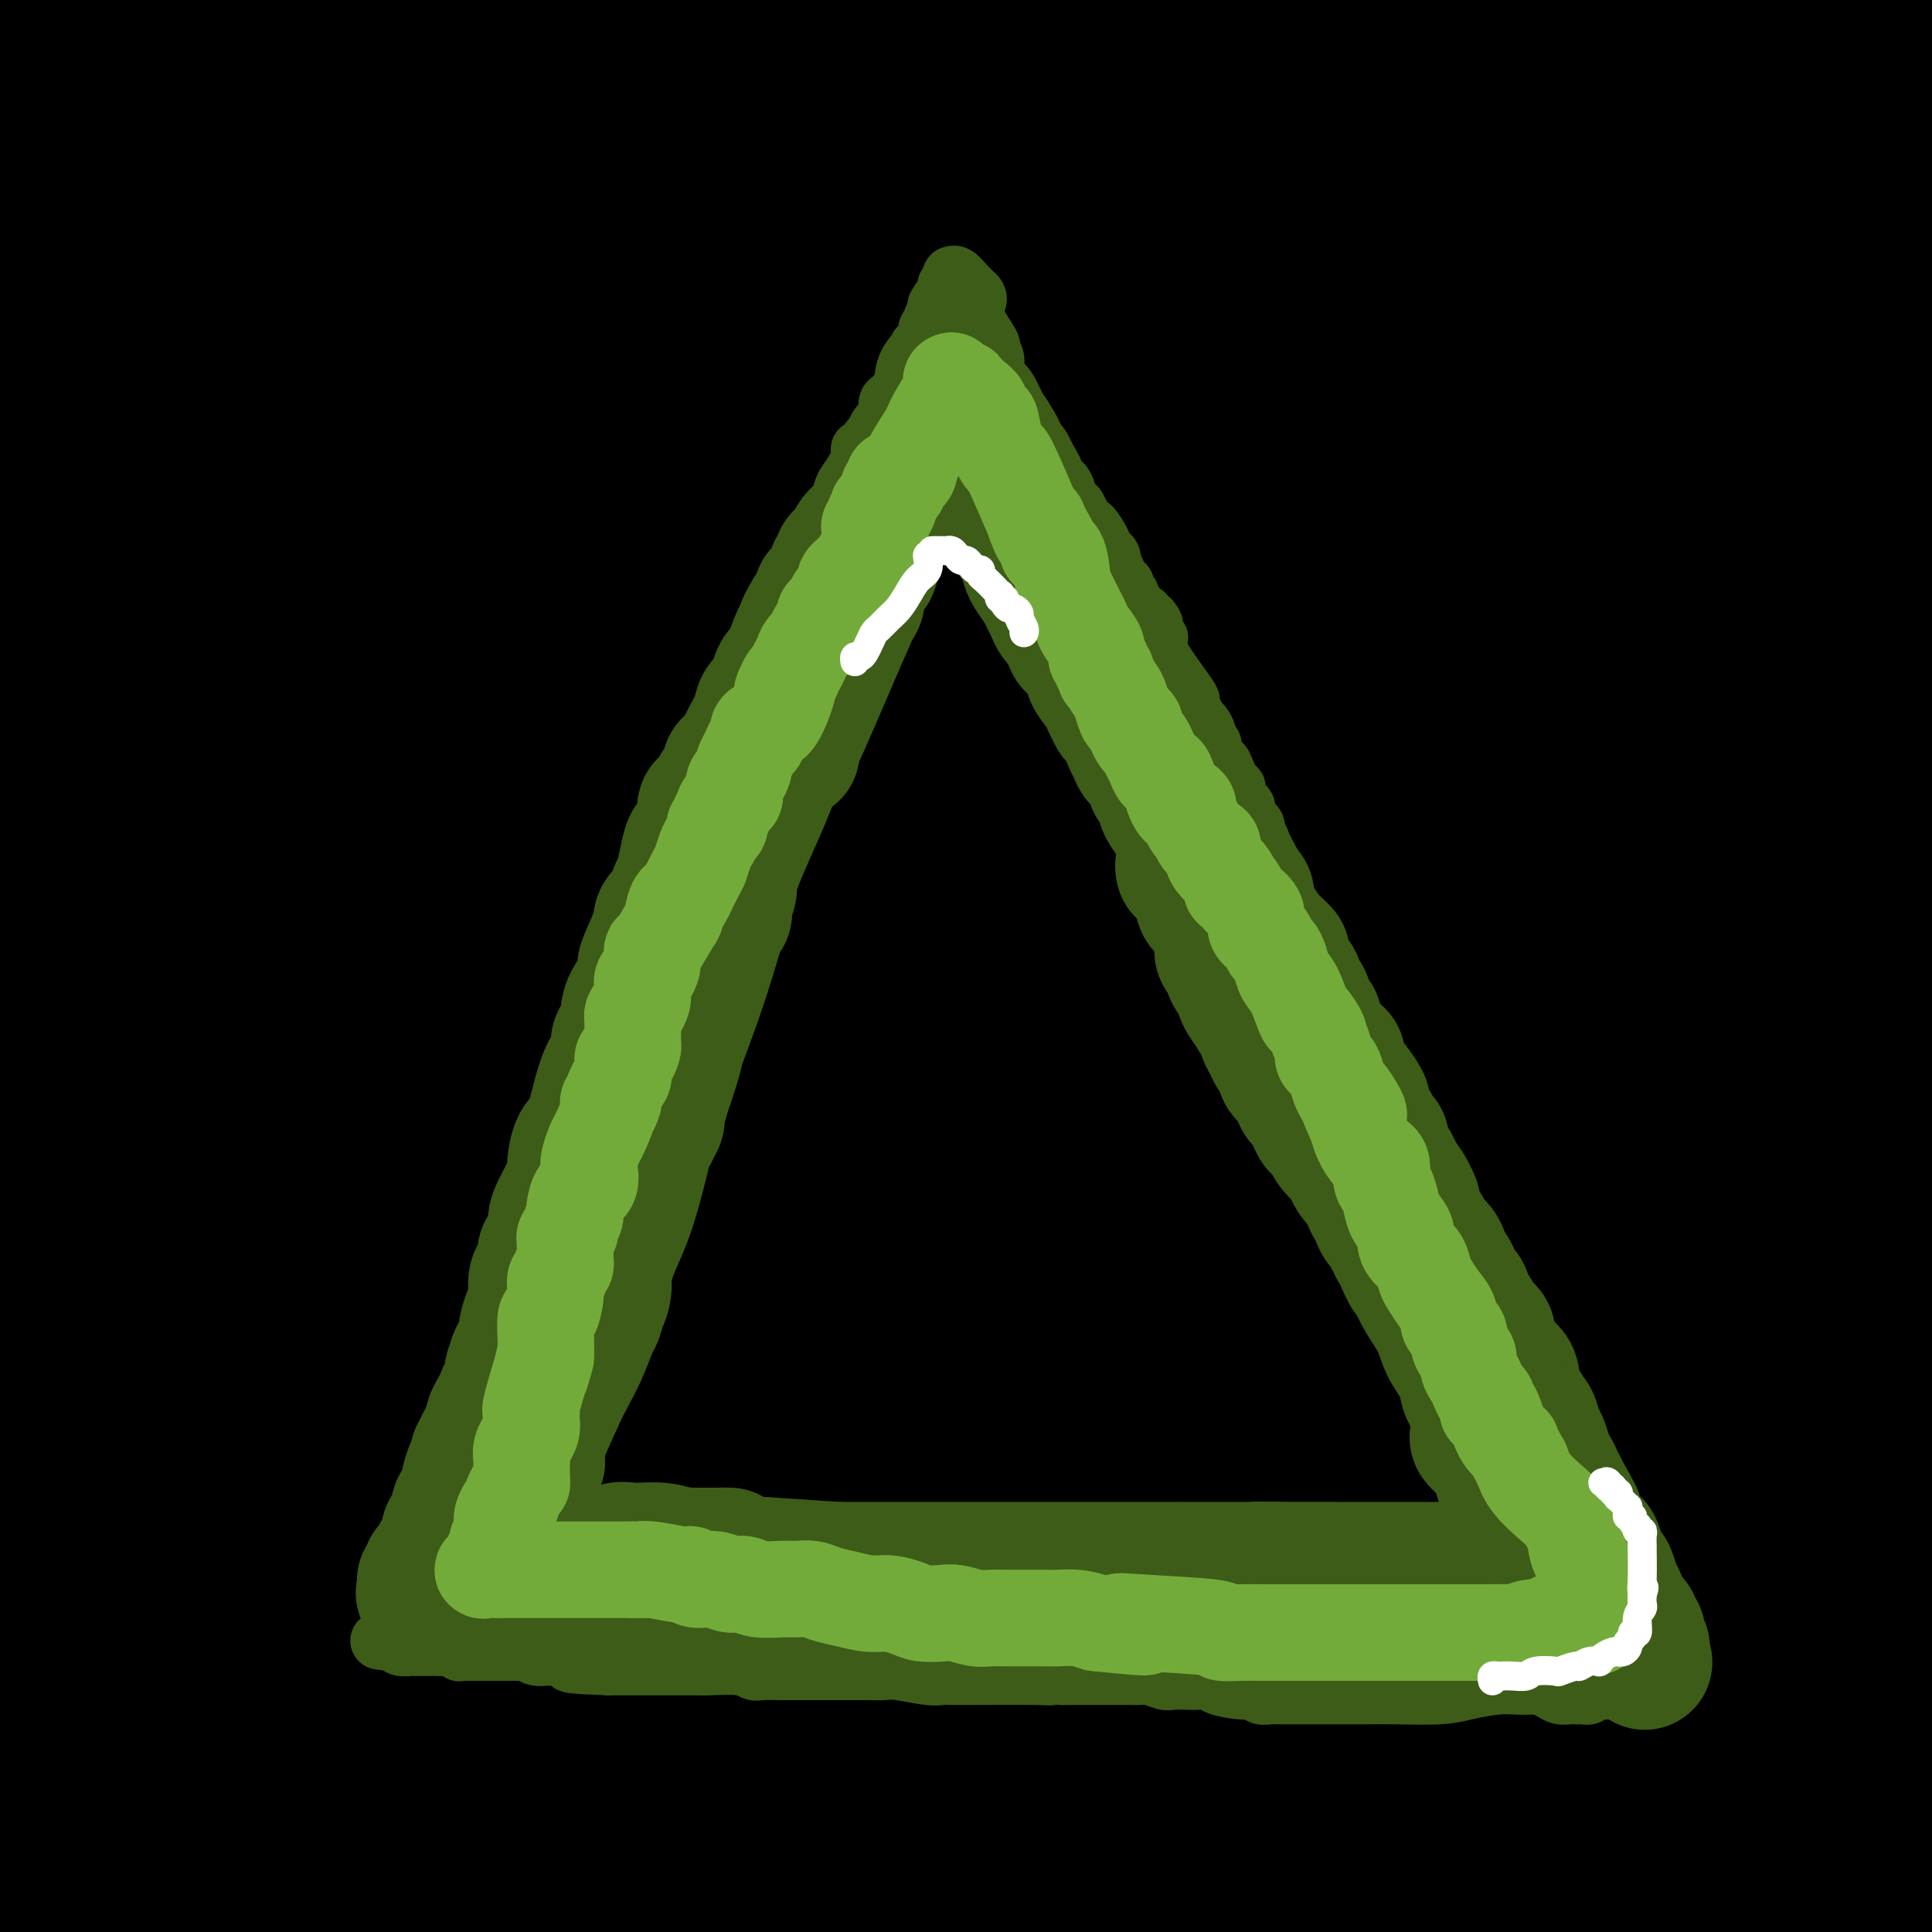 <svg viewBox='0 0 400 400' version='1.1' xmlns='http://www.w3.org/2000/svg' xmlns:xlink='http://www.w3.org/1999/xlink'><rect x="0" y="0" width="400" height="400" fill="#333333" stroke="none"/><g fill='none' stroke='#000000' stroke-width='28' stroke-linecap='round' stroke-linejoin='round'><path d='M399,387c-0.042,0.512 -0.083,1.024 0,1c0.083,-0.024 0.292,-0.583 -1,1c-1.292,1.583 -4.083,5.310 -6,8c-1.917,2.690 -2.958,4.345 -4,6'/><path d='M391,391c-0.257,0.933 -0.513,1.866 0,0c0.513,-1.866 1.796,-6.529 3,-10c1.204,-3.471 2.328,-5.748 3,-7c0.672,-1.252 0.891,-1.479 1,-2c0.109,-0.521 0.107,-1.335 0,-1c-0.107,0.335 -0.320,1.819 -1,4c-0.680,2.181 -1.829,5.060 -3,8c-1.171,2.940 -2.366,5.942 -3,8c-0.634,2.058 -0.706,3.171 -1,4c-0.294,0.829 -0.809,1.373 -1,1c-0.191,-0.373 -0.057,-1.663 0,-3c0.057,-1.337 0.039,-2.721 1,-7c0.961,-4.279 2.903,-11.451 4,-17c1.097,-5.549 1.350,-9.473 2,-13c0.650,-3.527 1.698,-6.656 2,-8c0.302,-1.344 -0.140,-0.904 0,-1c0.140,-0.096 0.862,-0.727 0,2c-0.862,2.727 -3.309,8.811 -6,16c-2.691,7.189 -5.626,15.483 -8,22c-2.374,6.517 -4.187,11.259 -6,16'/><path d='M389,390c-0.956,1.400 -1.911,2.800 0,0c1.911,-2.800 6.689,-9.800 10,-16c3.311,-6.200 5.156,-11.600 7,-17'/><path d='M395,373c0.461,-0.859 0.922,-1.717 0,0c-0.922,1.717 -3.228,6.010 -4,8c-0.772,1.990 -0.011,1.678 0,1c0.011,-0.678 -0.728,-1.721 0,-4c0.728,-2.279 2.922,-5.794 5,-10c2.078,-4.206 4.039,-9.103 6,-14'/><path d='M397,365c0.784,-1.747 1.569,-3.494 0,0c-1.569,3.494 -5.491,12.228 -8,17c-2.509,4.772 -3.604,5.583 -4,6c-0.396,0.417 -0.091,0.441 0,1c0.091,0.559 -0.031,1.653 0,1c0.031,-0.653 0.214,-3.051 1,-4c0.786,-0.949 2.173,-0.448 4,-4c1.827,-3.552 4.093,-11.158 7,-18c2.907,-6.842 6.453,-12.921 10,-19'/><path d='M386,384c1.083,-2.417 2.167,-4.833 0,0c-2.167,4.833 -7.583,16.917 -13,29'/><path d='M377,392c-0.502,2.234 -1.003,4.467 0,0c1.003,-4.467 3.512,-15.636 6,-26c2.488,-10.364 4.955,-19.925 7,-28c2.045,-8.075 3.668,-14.664 5,-20c1.332,-5.336 2.373,-9.418 3,-11c0.627,-1.582 0.839,-0.665 1,-1c0.161,-0.335 0.270,-1.924 0,-1c-0.270,0.924 -0.918,4.361 -3,10c-2.082,5.639 -5.599,13.480 -10,25c-4.401,11.520 -9.686,26.720 -14,38c-4.314,11.280 -7.657,18.640 -11,26'/><path d='M362,398c-1.030,2.161 -2.060,4.321 0,0c2.060,-4.321 7.208,-15.125 13,-30c5.792,-14.875 12.226,-33.821 17,-48c4.774,-14.179 7.887,-23.589 11,-33'/><path d='M390,328c1.822,-4.978 3.644,-9.956 0,0c-3.644,9.956 -12.756,34.844 -20,53c-7.244,18.156 -12.622,29.578 -18,41'/><path d='M351,395c-1.073,3.728 -2.146,7.457 0,0c2.146,-7.457 7.513,-26.099 10,-37c2.487,-10.901 2.096,-14.059 3,-20c0.904,-5.941 3.103,-14.664 5,-20c1.897,-5.336 3.490,-7.285 4,-10c0.510,-2.715 -0.065,-6.195 0,-8c0.065,-1.805 0.770,-1.934 1,-2c0.230,-0.066 -0.015,-0.069 0,0c0.015,0.069 0.291,0.208 0,1c-0.291,0.792 -1.149,2.235 -2,4c-0.851,1.765 -1.697,3.850 -4,8c-2.303,4.150 -6.064,10.364 -10,19c-3.936,8.636 -8.048,19.693 -12,29c-3.952,9.307 -7.745,16.864 -9,20c-1.255,3.136 0.026,1.851 0,2c-0.026,0.149 -1.359,1.731 -1,1c0.359,-0.731 2.412,-3.775 5,-8c2.588,-4.225 5.713,-9.629 10,-18c4.287,-8.371 9.737,-19.708 15,-32c5.263,-12.292 10.340,-25.540 16,-39c5.660,-13.460 11.903,-27.131 16,-36c4.097,-8.869 6.049,-12.934 8,-17'/><path d='M389,314c2.311,-8.156 4.622,-16.311 0,0c-4.622,16.311 -16.178,57.089 -22,76c-5.822,18.911 -5.911,15.956 -6,13'/><path d='M368,368c-0.771,3.770 -1.541,7.540 0,0c1.541,-7.540 5.394,-26.392 9,-48c3.606,-21.608 6.966,-45.974 9,-68c2.034,-22.026 2.743,-41.713 3,-68c0.257,-26.287 0.063,-59.173 0,-74c-0.063,-14.827 0.006,-11.593 0,-11c-0.006,0.593 -0.087,-1.454 0,-1c0.087,0.454 0.343,3.410 0,21c-0.343,17.590 -1.285,49.813 -3,86c-1.715,36.187 -4.204,76.339 -5,110c-0.796,33.661 0.102,60.830 1,88'/><path d='M391,382c-0.003,5.899 -0.006,11.798 0,0c0.006,-11.798 0.020,-41.293 -1,-68c-1.020,-26.707 -3.072,-50.624 -4,-91c-0.928,-40.376 -0.730,-97.209 0,-127c0.730,-29.791 1.992,-32.539 3,-35c1.008,-2.461 1.764,-4.635 2,-6c0.236,-1.365 -0.046,-1.922 0,0c0.046,1.922 0.422,6.324 1,16c0.578,9.676 1.358,24.628 0,50c-1.358,25.372 -4.855,61.166 -8,98c-3.145,36.834 -5.938,74.708 -7,99c-1.062,24.292 -0.394,35.002 0,40c0.394,4.998 0.514,4.285 1,6c0.486,1.715 1.337,5.857 3,-5c1.663,-10.857 4.136,-36.714 5,-68c0.864,-31.286 0.117,-68.000 0,-111c-0.117,-43.000 0.395,-92.286 0,-133c-0.395,-40.714 -1.698,-72.857 -3,-105'/><path d='M366,5c0.590,-4.314 1.181,-8.627 0,0c-1.181,8.627 -4.133,30.195 -10,74c-5.867,43.805 -14.648,109.847 -19,162c-4.352,52.153 -4.276,90.417 -4,112c0.276,21.583 0.752,26.486 2,28c1.248,1.514 3.269,-0.360 6,-8c2.731,-7.640 6.173,-21.048 8,-44c1.827,-22.952 2.040,-55.450 2,-86c-0.040,-30.550 -0.332,-59.151 0,-82c0.332,-22.849 1.288,-39.946 4,-54c2.712,-14.054 7.181,-25.066 13,-35c5.819,-9.934 12.990,-18.790 18,-25c5.010,-6.210 7.860,-9.774 10,-12c2.140,-2.226 3.570,-3.113 5,-4'/><path d='M389,124c1.556,-4.019 3.111,-8.038 0,0c-3.111,8.038 -10.890,28.132 -14,37c-3.110,8.868 -1.552,6.509 -1,5c0.552,-1.509 0.099,-2.169 0,-3c-0.099,-0.831 0.156,-1.832 1,-8c0.844,-6.168 2.277,-17.503 0,-30c-2.277,-12.497 -8.265,-26.156 -15,-38c-6.735,-11.844 -14.219,-21.873 -23,-29c-8.781,-7.127 -18.859,-11.352 -31,-15c-12.141,-3.648 -26.344,-6.718 -42,-9c-15.656,-2.282 -32.764,-3.777 -46,-4c-13.236,-0.223 -22.599,0.827 -29,2c-6.401,1.173 -9.839,2.469 -11,3c-1.161,0.531 -0.043,0.297 11,0c11.043,-0.297 32.012,-0.657 55,-2c22.988,-1.343 47.997,-3.669 77,-7c29.003,-3.331 62.002,-7.665 95,-12'/><path d='M357,4c-4.000,-0.417 -8.000,-0.833 0,0c8.000,0.833 28.000,2.917 48,5'/><path d='M391,10c12.533,1.022 25.067,2.044 0,0c-25.067,-2.044 -87.733,-7.156 -137,-10c-49.267,-2.844 -85.133,-3.422 -121,-4'/><path d='M337,0c6.384,-0.148 12.769,-0.297 0,0c-12.769,0.297 -44.691,1.038 -80,4c-35.309,2.962 -74.006,8.144 -115,13c-40.994,4.856 -84.284,9.388 -115,13c-30.716,3.612 -48.858,6.306 -67,9'/><path d='M76,36c-8.145,0.437 -16.290,0.874 0,0c16.290,-0.874 57.016,-3.059 109,-6c51.984,-2.941 115.225,-6.637 144,-8c28.775,-1.363 23.083,-0.391 22,0c-1.083,0.391 2.442,0.201 -5,0c-7.442,-0.201 -25.850,-0.415 -54,0c-28.150,0.415 -66.040,1.458 -106,4c-39.960,2.542 -81.988,6.583 -120,9c-38.012,2.417 -72.006,3.208 -106,4'/><path d='M43,29c-17.313,0.650 -34.625,1.301 0,0c34.625,-1.301 121.188,-4.552 175,-6c53.812,-1.448 74.873,-1.093 88,-1c13.127,0.093 18.320,-0.077 21,0c2.680,0.077 2.848,0.399 -6,0c-8.848,-0.399 -26.712,-1.519 -55,-2c-28.288,-0.481 -67.001,-0.322 -109,0c-41.999,0.322 -87.286,0.806 -126,0c-38.714,-0.806 -70.857,-2.903 -103,-5'/><path d='M91,12c-6.920,-0.000 -13.841,-0.000 0,0c13.841,0.000 48.443,0.001 64,0c15.557,-0.001 12.069,-0.003 13,0c0.931,0.003 6.280,0.011 -1,0c-7.280,-0.011 -27.191,-0.041 -52,0c-24.809,0.041 -54.517,0.155 -83,0c-28.483,-0.155 -55.742,-0.577 -83,-1'/><path d='M4,22c-10.151,-0.251 -20.302,-0.501 0,0c20.302,0.501 71.058,1.754 95,2c23.942,0.246 21.070,-0.514 20,-1c-1.070,-0.486 -0.338,-0.697 -4,-2c-3.662,-1.303 -11.717,-3.697 -28,-6c-16.283,-2.303 -40.795,-4.515 -63,-6c-22.205,-1.485 -42.102,-2.242 -62,-3'/><path d='M67,21c-2.920,0.006 -5.840,0.012 0,0c5.840,-0.012 20.441,-0.041 47,1c26.559,1.041 65.077,3.153 108,6c42.923,2.847 90.250,6.428 111,8c20.750,1.572 14.923,1.135 13,1c-1.923,-0.135 0.057,0.031 -4,0c-4.057,-0.031 -14.153,-0.260 -31,0c-16.847,0.260 -40.447,1.008 -66,2c-25.553,0.992 -53.061,2.228 -78,3c-24.939,0.772 -47.308,1.081 -60,2c-12.692,0.919 -15.705,2.450 -18,3c-2.295,0.550 -3.872,0.120 5,0c8.872,-0.120 28.192,0.071 58,1c29.808,0.929 70.102,2.596 110,4c39.898,1.404 79.399,2.544 117,3c37.601,0.456 73.300,0.228 109,0'/><path d='M386,54c2.872,0.000 5.744,0.000 0,0c-5.744,0.000 -20.105,0.000 -49,0c-28.895,-0.000 -72.324,0.000 -109,0c-36.676,0.000 -66.598,0.000 -92,0c-25.402,0.000 -46.282,0.000 -58,0c-11.718,0.000 -14.272,0.000 -14,0c0.272,0.000 3.371,0.000 5,0c1.629,0.000 1.787,0.000 30,0c28.213,0.000 84.480,0.000 132,0c47.520,0.000 86.291,0.000 119,1c32.709,1.000 59.354,3.000 86,5'/><path d='M342,66c15.435,0.000 30.869,0.000 0,0c-30.869,0.000 -108.042,0.000 -172,0c-63.958,0.000 -114.702,0.000 -157,0c-42.298,0.000 -76.149,0.000 -110,0'/><path d='M182,66c-11.586,0.000 -23.172,0.000 0,0c23.172,0.000 81.102,0.000 121,0c39.898,0.000 61.763,0.000 73,0c11.237,0.000 11.847,0.000 11,0c-0.847,0.000 -3.153,0.000 -14,0c-10.847,0.000 -30.237,0.000 -62,0c-31.763,0.000 -75.898,0.000 -121,0c-45.102,0.000 -91.172,0.000 -126,0c-34.828,0.000 -58.414,0.000 -82,0'/><path d='M93,66c-9.902,0.000 -19.805,0.000 0,0c19.805,0.000 69.317,0.000 102,0c32.683,0.000 48.535,0.000 58,0c9.465,0.000 12.542,0.000 12,0c-0.542,0.000 -4.703,0.000 -16,0c-11.297,0.000 -29.729,0.000 -55,0c-25.271,0.000 -57.381,0.000 -88,0c-30.619,0.000 -59.748,0.000 -83,0c-23.252,0.000 -40.626,0.000 -58,0'/><path d='M75,62c-6.701,0.009 -13.402,0.017 0,0c13.402,-0.017 46.905,-0.060 68,0c21.095,0.060 29.780,0.224 35,0c5.220,-0.224 6.973,-0.836 8,-1c1.027,-0.164 1.327,0.121 -7,0c-8.327,-0.121 -25.280,-0.648 -51,-3c-25.720,-2.352 -60.206,-6.529 -90,-10c-29.794,-3.471 -54.897,-6.235 -80,-9'/><path d='M52,49c-6.047,-0.338 -12.095,-0.675 0,0c12.095,0.675 42.331,2.363 59,3c16.669,0.637 19.770,0.223 22,0c2.230,-0.223 3.589,-0.256 2,0c-1.589,0.256 -6.127,0.801 -16,1c-9.873,0.199 -25.081,0.054 -45,0c-19.919,-0.054 -44.548,-0.015 -63,0c-18.452,0.015 -30.726,0.008 -43,0'/><path d='M17,58c-8.137,-0.492 -16.275,-0.984 0,0c16.275,0.984 56.962,3.443 90,5c33.038,1.557 58.426,2.212 82,3c23.574,0.788 45.335,1.707 59,2c13.665,0.293 19.233,-0.042 22,0c2.767,0.042 2.733,0.460 1,1c-1.733,0.540 -5.166,1.203 -16,2c-10.834,0.797 -29.069,1.729 -55,3c-25.931,1.271 -59.558,2.881 -94,4c-34.442,1.119 -69.698,1.748 -98,3c-28.302,1.252 -49.651,3.126 -71,5'/><path d='M31,91c-7.715,0.115 -15.430,0.229 0,0c15.430,-0.229 54.006,-0.802 86,-1c31.994,-0.198 57.405,-0.020 83,0c25.595,0.020 51.375,-0.116 68,0c16.625,0.116 24.094,0.486 28,1c3.906,0.514 4.249,1.173 2,2c-2.249,0.827 -7.089,1.821 -19,3c-11.911,1.179 -30.894,2.543 -57,3c-26.106,0.457 -59.336,0.008 -92,0c-32.664,-0.008 -64.761,0.426 -92,0c-27.239,-0.426 -49.619,-1.713 -72,-3'/><path d='M34,92c-7.246,-0.023 -14.492,-0.045 0,0c14.492,0.045 50.723,0.159 82,0c31.277,-0.159 57.599,-0.589 86,0c28.401,0.589 58.879,2.197 86,4c27.121,1.803 50.885,3.800 63,5c12.115,1.200 12.582,1.604 12,2c-0.582,0.396 -2.211,0.786 -8,1c-5.789,0.214 -15.737,0.253 -52,0c-36.263,-0.253 -98.840,-0.799 -139,-1c-40.160,-0.201 -57.903,-0.057 -84,0c-26.097,0.057 -60.549,0.029 -95,0'/><path d='M62,101c-10.432,0.309 -20.864,0.619 0,0c20.864,-0.619 73.026,-2.166 117,-4c43.974,-1.834 79.762,-3.955 115,-5c35.238,-1.045 69.925,-1.013 95,-1c25.075,0.013 40.537,0.006 56,0'/><path d='M364,94c3.106,0.047 6.213,0.093 0,0c-6.213,-0.093 -21.744,-0.327 -44,0c-22.256,0.327 -51.236,1.213 -72,3c-20.764,1.787 -33.311,4.473 -41,6c-7.689,1.527 -10.520,1.893 -12,2c-1.480,0.107 -1.609,-0.047 0,0c1.609,0.047 4.958,0.295 15,0c10.042,-0.295 26.778,-1.133 43,-3c16.222,-1.867 31.929,-4.761 54,-10c22.071,-5.239 50.505,-12.821 66,-17c15.495,-4.179 18.051,-4.955 20,-6c1.949,-1.045 3.291,-2.357 4,-3c0.709,-0.643 0.786,-0.615 -1,0c-1.786,0.615 -5.434,1.816 -10,4c-4.566,2.184 -10.049,5.350 -16,10c-5.951,4.650 -12.369,10.784 -19,19c-6.631,8.216 -13.473,18.515 -19,29c-5.527,10.485 -9.738,21.156 -12,31c-2.262,9.844 -2.575,18.862 -2,26c0.575,7.138 2.039,12.395 3,16c0.961,3.605 1.420,5.557 5,5c3.580,-0.557 10.281,-3.622 16,-8c5.719,-4.378 10.454,-10.068 16,-18c5.546,-7.932 11.901,-18.105 17,-31c5.099,-12.895 8.941,-28.510 11,-41c2.059,-12.490 2.333,-21.854 2,-28c-0.333,-6.146 -1.275,-9.073 -2,-11c-0.725,-1.927 -1.233,-2.853 -3,-3c-1.767,-0.147 -4.793,0.486 -8,4c-3.207,3.514 -6.594,9.907 -12,21c-5.406,11.093 -12.830,26.884 -20,52c-7.170,25.116 -14.085,59.558 -21,94'/><path d='M322,237c-4.007,39.822 -3.524,92.377 0,117c3.524,24.623 10.088,21.313 14,23c3.912,1.687 5.172,8.370 14,1c8.828,-7.370 25.223,-28.792 33,-39c7.777,-10.208 6.936,-9.202 10,-20c3.064,-10.798 10.032,-33.399 17,-56'/><path d='M391,171c0.166,0.311 0.333,0.622 0,0c-0.333,-0.622 -1.165,-2.178 -2,-2c-0.835,0.178 -1.674,2.091 -2,4c-0.326,1.909 -0.138,3.814 0,20c0.138,16.186 0.226,46.652 1,67c0.774,20.348 2.235,30.578 3,38c0.765,7.422 0.834,12.036 1,14c0.166,1.964 0.427,1.280 1,1c0.573,-0.280 1.457,-0.155 2,-3c0.543,-2.845 0.746,-8.661 1,-17c0.254,-8.339 0.561,-19.202 -2,-34c-2.561,-14.798 -7.990,-33.530 -12,-48c-4.010,-14.470 -6.602,-24.678 -8,-31c-1.398,-6.322 -1.602,-8.757 -2,-10c-0.398,-1.243 -0.991,-1.295 -1,-2c-0.009,-0.705 0.565,-2.062 0,2c-0.565,4.062 -2.270,13.545 -5,25c-2.730,11.455 -6.487,24.882 -11,42c-4.513,17.118 -9.782,37.926 -13,53c-3.218,15.074 -4.384,24.414 -5,29c-0.616,4.586 -0.681,4.417 -1,5c-0.319,0.583 -0.891,1.917 0,1c0.891,-0.917 3.244,-4.086 7,-10c3.756,-5.914 8.916,-14.574 14,-29c5.084,-14.426 10.094,-34.617 13,-53c2.906,-18.383 3.709,-34.958 4,-48c0.291,-13.042 0.069,-22.552 0,-28c-0.069,-5.448 0.015,-6.833 0,-8c-0.015,-1.167 -0.128,-2.117 0,-2c0.128,0.117 0.496,1.301 0,5c-0.496,3.699 -1.856,9.914 -5,23c-3.144,13.086 -8.072,33.043 -13,53'/><path d='M356,228c-5.157,23.788 -9.050,43.757 -12,59c-2.950,15.243 -4.958,25.759 -6,30c-1.042,4.241 -1.118,2.208 -1,5c0.118,2.792 0.428,10.411 0,3c-0.428,-7.411 -1.595,-29.851 -4,-44c-2.405,-14.149 -6.047,-20.006 -8,-26c-1.953,-5.994 -2.218,-12.123 -9,-30c-6.782,-17.877 -20.081,-47.501 -28,-69c-7.919,-21.499 -10.457,-34.874 -11,-42c-0.543,-7.126 0.911,-8.003 2,-9c1.089,-0.997 1.813,-2.113 3,-2c1.187,0.113 2.836,1.456 5,5c2.164,3.544 4.844,9.288 8,19c3.156,9.712 6.787,23.392 11,40c4.213,16.608 9.008,36.146 15,54c5.992,17.854 13.181,34.026 18,43c4.819,8.974 7.268,10.751 9,12c1.732,1.249 2.748,1.970 3,0c0.252,-1.970 -0.261,-6.630 0,-11c0.261,-4.370 1.297,-8.452 -4,-28c-5.297,-19.548 -16.926,-54.564 -27,-79c-10.074,-24.436 -18.593,-38.291 -24,-49c-5.407,-10.709 -7.703,-18.272 -9,-22c-1.297,-3.728 -1.596,-3.621 -2,-4c-0.404,-0.379 -0.913,-1.246 -1,-1c-0.087,0.246 0.247,1.603 1,5c0.753,3.397 1.926,8.833 4,19c2.074,10.167 5.051,25.065 8,39c2.949,13.935 5.871,26.905 9,35c3.129,8.095 6.465,11.313 8,13c1.535,1.687 1.267,1.844 1,2'/><path d='M315,195c1.666,3.191 1.332,3.669 0,-3c-1.332,-6.669 -3.662,-20.487 -9,-34c-5.338,-13.513 -13.685,-26.723 -21,-40c-7.315,-13.277 -13.598,-26.622 -17,-35c-3.402,-8.378 -3.922,-11.790 -4,-14c-0.078,-2.210 0.288,-3.218 2,-4c1.712,-0.782 4.770,-1.340 9,0c4.230,1.340 9.631,4.576 13,9c3.369,4.424 4.707,10.036 6,15c1.293,4.964 2.543,9.279 3,14c0.457,4.721 0.122,9.848 0,14c-0.122,4.152 -0.030,7.331 0,9c0.030,1.669 -0.003,1.830 0,2c0.003,0.170 0.041,0.351 -1,0c-1.041,-0.351 -3.161,-1.233 -7,-5c-3.839,-3.767 -9.397,-10.419 -16,-17c-6.603,-6.581 -14.253,-13.092 -21,-18c-6.747,-4.908 -12.592,-8.215 -16,-10c-3.408,-1.785 -4.378,-2.050 -5,-2c-0.622,0.050 -0.897,0.415 0,3c0.897,2.585 2.965,7.389 8,15c5.035,7.611 13.037,18.030 23,31c9.963,12.970 21.885,28.491 35,42c13.115,13.509 27.421,25.006 39,34c11.579,8.994 20.432,15.485 26,19c5.568,3.515 7.852,4.053 9,3c1.148,-1.053 1.158,-3.696 -3,-11c-4.158,-7.304 -12.486,-19.267 -25,-34c-12.514,-14.733 -29.215,-32.236 -49,-51c-19.785,-18.764 -42.653,-38.790 -62,-54c-19.347,-15.210 -35.174,-25.605 -51,-36'/><path d='M181,37c-13.043,-7.959 -20.152,-9.856 -24,-11c-3.848,-1.144 -4.437,-1.535 -4,0c0.437,1.535 1.899,4.996 3,9c1.101,4.004 1.842,8.552 23,26c21.158,17.448 62.734,47.795 83,62c20.266,14.205 19.221,12.269 21,13c1.779,0.731 6.380,4.129 14,8c7.620,3.871 18.258,8.216 23,10c4.742,1.784 3.589,1.008 2,0c-1.589,-1.008 -3.615,-2.248 -7,-5c-3.385,-2.752 -8.130,-7.017 -17,-14c-8.870,-6.983 -21.867,-16.684 -36,-27c-14.133,-10.316 -29.403,-21.246 -41,-29c-11.597,-7.754 -19.519,-12.333 -25,-15c-5.481,-2.667 -8.519,-3.424 -10,-4c-1.481,-0.576 -1.404,-0.972 0,0c1.404,0.972 4.133,3.310 9,8c4.867,4.690 11.870,11.730 35,27c23.130,15.270 62.386,38.769 89,53c26.614,14.231 40.585,19.195 51,23c10.415,3.805 17.274,6.451 21,8c3.726,1.549 4.318,2.001 5,1c0.682,-1.001 1.454,-3.455 -3,-8c-4.454,-4.545 -14.132,-11.182 -28,-21c-13.868,-9.818 -31.924,-22.817 -53,-35c-21.076,-12.183 -45.170,-23.552 -68,-33c-22.830,-9.448 -44.397,-16.976 -62,-22c-17.603,-5.024 -31.244,-7.542 -39,-9c-7.756,-1.458 -9.627,-1.854 -10,-1c-0.373,0.854 0.750,2.958 3,5c2.250,2.042 5.625,4.021 9,6'/><path d='M145,62c12.218,7.167 36.763,19.583 60,31c23.237,11.417 45.167,21.835 66,31c20.833,9.165 40.569,17.076 55,23c14.431,5.924 23.558,9.861 29,12c5.442,2.139 7.201,2.482 8,3c0.799,0.518 0.639,1.213 -2,0c-2.639,-1.213 -7.758,-4.333 -18,-9c-10.242,-4.667 -25.605,-10.879 -43,-18c-17.395,-7.121 -36.820,-15.150 -55,-21c-18.180,-5.850 -35.116,-9.522 -48,-12c-12.884,-2.478 -21.717,-3.764 -27,-5c-5.283,-1.236 -7.015,-2.423 -6,0c1.015,2.423 4.776,8.456 12,14c7.224,5.544 17.911,10.599 35,20c17.089,9.401 40.581,23.149 64,35c23.419,11.851 46.767,21.806 69,31c22.233,9.194 43.352,17.627 55,22c11.648,4.373 13.824,4.687 16,5'/><path d='M358,193c4.209,2.438 8.418,4.876 0,0c-8.418,-4.876 -29.463,-17.066 -83,-43c-53.537,-25.934 -139.565,-65.611 -179,-83c-39.435,-17.389 -32.275,-12.488 -38,-13c-5.725,-0.512 -24.334,-6.437 -32,-9c-7.666,-2.563 -4.388,-1.766 -3,-1c1.388,0.766 0.887,1.499 9,6c8.113,4.501 24.839,12.768 48,24c23.161,11.232 52.758,25.429 80,37c27.242,11.571 52.131,20.516 77,30c24.869,9.484 49.718,19.507 69,26c19.282,6.493 32.996,9.456 40,11c7.004,1.544 7.296,1.670 8,2c0.704,0.330 1.819,0.863 -3,-1c-4.819,-1.863 -15.572,-6.121 -32,-14c-16.428,-7.879 -38.531,-19.379 -73,-33c-34.469,-13.621 -81.303,-29.361 -109,-38c-27.697,-8.639 -36.256,-10.175 -43,-11c-6.744,-0.825 -11.673,-0.938 -14,-1c-2.327,-0.062 -2.052,-0.073 0,1c2.052,1.073 5.881,3.230 16,8c10.119,4.770 26.529,12.153 50,21c23.471,8.847 54.003,19.158 81,29c26.997,9.842 50.460,19.213 67,25c16.540,5.787 26.156,7.988 30,9c3.844,1.012 1.915,0.834 4,2c2.085,1.166 8.183,3.674 -11,-2c-19.183,-5.674 -63.647,-19.531 -99,-30c-35.353,-10.469 -61.595,-17.549 -90,-25c-28.405,-7.451 -58.973,-15.272 -81,-20c-22.027,-4.728 -35.514,-6.364 -49,-8'/><path d='M43,114c-6.941,-2.545 -13.882,-5.091 0,0c13.882,5.091 48.586,17.818 77,27c28.414,9.182 50.536,14.819 77,22c26.464,7.181 57.269,15.907 83,23c25.731,7.093 46.387,12.552 60,16c13.613,3.448 20.182,4.884 17,4c-3.182,-0.884 -16.115,-4.089 -34,-9c-17.885,-4.911 -40.723,-11.529 -71,-20c-30.277,-8.471 -67.992,-18.796 -101,-27c-33.008,-8.204 -61.310,-14.286 -85,-19c-23.690,-4.714 -42.769,-8.061 -54,-10c-11.231,-1.939 -14.616,-2.469 -18,-3'/><path d='M18,124c-6.116,-2.028 -12.232,-4.057 0,0c12.232,4.057 42.812,14.198 70,22c27.188,7.802 50.983,13.265 76,20c25.017,6.735 51.255,14.743 87,23c35.745,8.257 80.995,16.763 98,20c17.005,3.237 5.764,1.206 2,1c-3.764,-0.206 -0.051,1.415 -4,0c-3.949,-1.415 -15.561,-5.865 -36,-12c-20.439,-6.135 -49.705,-13.954 -84,-23c-34.295,-9.046 -73.618,-19.320 -113,-30c-39.382,-10.680 -78.823,-21.766 -111,-30c-32.177,-8.234 -57.088,-13.617 -82,-19'/><path d='M27,138c-15.825,-4.819 -31.651,-9.638 0,0c31.651,9.638 110.778,33.732 173,52c62.222,18.268 107.539,30.711 131,37c23.461,6.289 25.067,6.424 32,8c6.933,1.576 19.194,4.594 24,6c4.806,1.406 2.158,1.200 -1,1c-3.158,-0.200 -6.824,-0.393 -22,-4c-15.176,-3.607 -41.862,-10.627 -73,-19c-31.138,-8.373 -66.730,-18.101 -109,-30c-42.270,-11.899 -91.220,-25.971 -129,-36c-37.780,-10.029 -64.390,-16.014 -91,-22'/><path d='M31,157c-8.977,-2.540 -17.954,-5.079 0,0c17.954,5.079 62.839,17.777 97,28c34.161,10.223 57.598,17.970 82,25c24.402,7.030 49.769,13.342 66,18c16.231,4.658 23.325,7.661 27,9c3.675,1.339 3.930,1.015 3,1c-0.930,-0.015 -3.045,0.278 -14,-3c-10.955,-3.278 -30.751,-10.126 -62,-21c-31.249,-10.874 -73.952,-25.774 -113,-38c-39.048,-12.226 -74.442,-21.779 -109,-31c-34.558,-9.221 -68.279,-18.111 -102,-27'/><path d='M52,168c-7.884,-1.992 -15.769,-3.984 0,0c15.769,3.984 55.191,13.943 86,21c30.809,7.057 53.003,11.210 72,15c18.997,3.790 34.796,7.216 43,9c8.204,1.784 8.813,1.924 10,2c1.187,0.076 2.951,0.087 0,0c-2.951,-0.087 -10.616,-0.271 -19,-1c-8.384,-0.729 -17.488,-2.004 -49,-10c-31.512,-7.996 -85.432,-22.713 -124,-33c-38.568,-10.287 -61.784,-16.143 -85,-22'/><path d='M87,196c-3.606,-1.315 -7.213,-2.631 0,0c7.213,2.631 25.245,9.207 54,19c28.755,9.793 68.234,22.802 104,33c35.766,10.198 67.819,17.586 90,23c22.181,5.414 34.490,8.856 42,11c7.510,2.144 10.220,2.991 9,3c-1.220,0.009 -6.371,-0.818 -19,-5c-12.629,-4.182 -32.735,-11.717 -57,-21c-24.265,-9.283 -52.690,-20.313 -87,-32c-34.310,-11.687 -74.507,-24.031 -107,-34c-32.493,-9.969 -57.284,-17.563 -76,-23c-18.716,-5.437 -31.358,-8.719 -44,-12'/><path d='M40,177c-7.530,-2.667 -15.061,-5.334 0,0c15.061,5.334 52.713,18.670 85,30c32.287,11.330 59.207,20.653 88,30c28.793,9.347 59.458,18.719 84,26c24.542,7.281 42.962,12.473 58,17c15.038,4.527 26.696,8.389 31,10c4.304,1.611 1.255,0.972 -4,0c-5.255,-0.972 -12.715,-2.277 -31,-8c-18.285,-5.723 -47.396,-15.864 -80,-27c-32.604,-11.136 -68.701,-23.267 -113,-36c-44.299,-12.733 -96.800,-26.066 -140,-37c-43.200,-10.934 -77.100,-19.467 -111,-28'/><path d='M88,231c-12.941,-3.660 -25.882,-7.319 0,0c25.882,7.319 90.586,25.617 134,38c43.414,12.383 65.538,18.852 82,23c16.462,4.148 27.261,5.976 33,7c5.739,1.024 6.417,1.246 5,1c-1.417,-0.246 -4.929,-0.958 -14,-4c-9.071,-3.042 -23.701,-8.415 -48,-17c-24.299,-8.585 -58.266,-20.384 -91,-30c-32.734,-9.616 -64.236,-17.051 -92,-23c-27.764,-5.949 -51.790,-10.414 -69,-13c-17.210,-2.586 -27.605,-3.293 -38,-4'/><path d='M0,216c-5.457,-1.633 -10.914,-3.266 0,0c10.914,3.266 38.198,11.432 69,21c30.802,9.568 65.121,20.539 99,30c33.879,9.461 67.319,17.414 95,24c27.681,6.586 49.603,11.805 67,16c17.397,4.195 30.269,7.364 37,9c6.731,1.636 7.320,1.737 7,2c-0.320,0.263 -1.550,0.686 -12,-3c-10.450,-3.686 -30.121,-11.483 -53,-19c-22.879,-7.517 -48.968,-14.755 -83,-24c-34.032,-9.245 -76.009,-20.499 -116,-31c-39.991,-10.501 -77.995,-20.251 -116,-30'/><path d='M47,234c-7.687,-2.277 -15.374,-4.553 0,0c15.374,4.553 53.809,15.936 92,26c38.191,10.064 76.140,18.807 106,26c29.860,7.193 51.632,12.834 68,17c16.368,4.166 27.330,6.856 33,8c5.670,1.144 6.046,0.743 5,1c-1.046,0.257 -3.515,1.174 -14,-3c-10.485,-4.174 -28.986,-13.438 -51,-24c-22.014,-10.562 -47.542,-22.420 -96,-41c-48.458,-18.580 -119.845,-43.880 -164,-58c-44.155,-14.120 -61.077,-17.060 -78,-20'/><path d='M27,202c-6.437,-2.668 -12.873,-5.335 0,0c12.873,5.335 45.057,18.673 72,29c26.943,10.327 48.645,17.643 66,23c17.355,5.357 30.363,8.757 38,11c7.637,2.243 9.904,3.330 11,4c1.096,0.670 1.021,0.922 1,1c-0.021,0.078 0.014,-0.017 -12,-4c-12.014,-3.983 -36.075,-11.855 -61,-20c-24.925,-8.145 -50.714,-16.563 -71,-22c-20.286,-5.437 -35.067,-7.892 -45,-9c-9.933,-1.108 -15.016,-0.868 -18,-1c-2.984,-0.132 -3.870,-0.636 -3,1c0.870,1.636 3.494,5.410 14,12c10.506,6.590 28.893,15.995 51,27c22.107,11.005 47.932,23.610 72,34c24.068,10.390 46.377,18.566 63,24c16.623,5.434 27.559,8.128 36,10c8.441,1.872 14.387,2.923 12,1c-2.387,-1.923 -13.106,-6.819 -13,-7c0.106,-0.181 11.039,4.354 -14,-6c-25.039,-10.354 -86.049,-35.595 -126,-51c-39.951,-15.405 -58.843,-20.973 -78,-26c-19.157,-5.027 -38.578,-9.514 -58,-14'/><path d='M40,247c-2.827,-0.938 -5.655,-1.877 0,0c5.655,1.877 19.792,6.568 31,10c11.208,3.432 19.487,5.603 42,12c22.513,6.397 59.262,17.019 90,26c30.738,8.981 55.467,16.319 75,22c19.533,5.681 33.872,9.704 42,12c8.128,2.296 10.046,2.866 9,3c-1.046,0.134 -5.058,-0.168 -16,-5c-10.942,-4.832 -28.816,-14.195 -53,-24c-24.184,-9.805 -54.678,-20.051 -86,-31c-31.322,-10.949 -63.471,-22.602 -90,-31c-26.529,-8.398 -47.437,-13.542 -62,-17c-14.563,-3.458 -22.782,-5.229 -31,-7'/><path d='M0,220c-10.701,-3.552 -21.402,-7.105 0,0c21.402,7.105 74.908,24.867 104,34c29.092,9.133 33.772,9.638 39,11c5.228,1.362 11.006,3.580 34,10c22.994,6.420 63.206,17.040 87,23c23.794,5.960 31.172,7.258 36,8c4.828,0.742 7.107,0.927 8,1c0.893,0.073 0.399,0.033 -5,-3c-5.399,-3.033 -15.705,-9.060 -31,-17c-15.295,-7.940 -35.579,-17.791 -64,-32c-28.421,-14.209 -64.977,-32.774 -102,-49c-37.023,-16.226 -74.511,-30.113 -112,-44'/><path d='M48,215c-5.962,-2.367 -11.924,-4.734 0,0c11.924,4.734 41.735,16.568 63,24c21.265,7.432 33.983,10.462 41,12c7.017,1.538 8.333,1.585 10,2c1.667,0.415 3.685,1.199 4,1c0.315,-0.199 -1.071,-1.381 -6,-4c-4.929,-2.619 -13.399,-6.675 -25,-12c-11.601,-5.325 -26.332,-11.918 -38,-17c-11.668,-5.082 -20.271,-8.651 -28,-12c-7.729,-3.349 -14.583,-6.476 -20,-9c-5.417,-2.524 -9.398,-4.446 -11,-5c-1.602,-0.554 -0.824,0.258 0,2c0.824,1.742 1.693,4.413 2,7c0.307,2.587 0.050,5.090 0,7c-0.050,1.910 0.106,3.226 0,4c-0.106,0.774 -0.473,1.005 -1,1c-0.527,-0.005 -1.213,-0.247 -2,0c-0.787,0.247 -1.675,0.983 -4,-1c-2.325,-1.983 -6.087,-6.686 -11,-11c-4.913,-4.314 -10.977,-8.238 -15,-11c-4.023,-2.762 -6.007,-4.360 -7,-5c-0.993,-0.640 -0.997,-0.320 -1,0'/><path d='M7,198c-0.912,-1.085 -1.825,-2.169 0,0c1.825,2.169 6.387,7.593 16,20c9.613,12.407 24.279,31.798 31,41c6.721,9.202 5.499,8.216 6,9c0.501,0.784 2.725,3.336 4,5c1.275,1.664 1.600,2.438 2,3c0.400,0.562 0.876,0.913 0,-1c-0.876,-1.913 -3.103,-6.089 -6,-11c-2.897,-4.911 -6.463,-10.558 -11,-17c-4.537,-6.442 -10.046,-13.680 -16,-22c-5.954,-8.320 -12.352,-17.723 -16,-23c-3.648,-5.277 -4.547,-6.428 -5,-7c-0.453,-0.572 -0.461,-0.567 -1,0c-0.539,0.567 -1.610,1.694 -2,6c-0.390,4.306 -0.099,11.790 0,20c0.099,8.210 0.007,17.144 0,26c-0.007,8.856 0.070,17.633 0,28c-0.070,10.367 -0.289,22.322 0,32c0.289,9.678 1.086,17.078 2,22c0.914,4.922 1.947,7.365 2,9c0.053,1.635 -0.872,2.463 0,1c0.872,-1.463 3.541,-5.218 5,-11c1.459,-5.782 1.708,-13.591 2,-25c0.292,-11.409 0.625,-26.418 0,-38c-0.625,-11.582 -2.210,-19.738 -3,-28c-0.790,-8.262 -0.785,-16.630 -1,-20c-0.215,-3.370 -0.649,-1.743 -1,-2c-0.351,-0.257 -0.620,-2.399 -1,0c-0.380,2.399 -0.872,9.338 -1,18c-0.128,8.662 0.106,19.046 0,35c-0.106,15.954 -0.553,37.477 -1,59'/><path d='M12,327c-0.756,30.578 -1.644,51.022 -2,68c-0.356,16.978 -0.178,30.489 0,44'/><path d='M13,397c-0.100,6.195 -0.201,12.390 0,0c0.201,-12.390 0.702,-43.365 1,-68c0.298,-24.635 0.393,-42.929 0,-57c-0.393,-14.071 -1.272,-23.918 -2,-29c-0.728,-5.082 -1.303,-5.401 -2,-6c-0.697,-0.599 -1.517,-1.480 -2,-1c-0.483,0.480 -0.630,2.322 -1,5c-0.370,2.678 -0.963,6.194 -3,26c-2.037,19.806 -5.519,55.903 -9,92'/><path d='M14,372c-0.845,4.947 -1.691,9.895 0,0c1.691,-9.895 5.917,-34.632 8,-54c2.083,-19.368 2.023,-33.366 2,-42c-0.023,-8.634 -0.011,-11.904 0,-13c0.011,-1.096 0.019,-0.018 0,0c-0.019,0.018 -0.066,-1.025 0,7c0.066,8.025 0.245,25.116 2,40c1.755,14.884 5.085,27.559 8,36c2.915,8.441 5.413,12.646 7,15c1.587,2.354 2.262,2.855 3,3c0.738,0.145 1.540,-0.067 3,-2c1.460,-1.933 3.579,-5.587 6,-11c2.421,-5.413 5.146,-12.585 9,-22c3.854,-9.415 8.837,-21.073 13,-31c4.163,-9.927 7.504,-18.125 11,-25c3.496,-6.875 7.145,-12.428 9,-15c1.855,-2.572 1.915,-2.162 2,-3c0.085,-0.838 0.195,-2.924 0,1c-0.195,3.924 -0.696,13.859 -2,22c-1.304,8.141 -3.411,14.487 -7,24c-3.589,9.513 -8.660,22.194 -12,31c-3.340,8.806 -4.947,13.738 -6,16c-1.053,2.262 -1.550,1.856 -2,2c-0.450,0.144 -0.852,0.840 -1,1c-0.148,0.160 -0.042,-0.216 0,-4c0.042,-3.784 0.019,-10.975 0,-20c-0.019,-9.025 -0.036,-19.885 -1,-34c-0.964,-14.115 -2.877,-31.484 -5,-44c-2.123,-12.516 -4.456,-20.177 -6,-26c-1.544,-5.823 -2.298,-9.806 -3,-11c-0.702,-1.194 -1.351,0.403 -2,2'/><path d='M50,215c-0.689,2.874 -1.411,9.059 -3,19c-1.589,9.941 -4.043,23.638 -7,46c-2.957,22.362 -6.416,53.389 -8,77c-1.584,23.611 -1.292,39.805 -1,56'/><path d='M54,377c0.190,9.302 0.381,18.604 0,0c-0.381,-18.604 -1.333,-65.116 -4,-93c-2.667,-27.884 -7.049,-37.142 -9,-43c-1.951,-5.858 -1.472,-8.317 -2,-10c-0.528,-1.683 -2.064,-2.589 -3,-1c-0.936,1.589 -1.273,5.674 -2,12c-0.727,6.326 -1.844,14.894 -4,28c-2.156,13.106 -5.350,30.748 -8,45c-2.650,14.252 -4.755,25.112 -5,33c-0.245,7.888 1.369,12.805 3,16c1.631,3.195 3.277,4.669 7,6c3.723,1.331 9.521,2.518 15,3c5.479,0.482 10.638,0.259 24,-4c13.362,-4.259 34.928,-12.552 54,-18c19.072,-5.448 35.652,-8.049 55,-10c19.348,-1.951 41.465,-3.250 62,-4c20.535,-0.750 39.487,-0.949 52,0c12.513,0.949 18.587,3.046 22,4c3.413,0.954 4.166,0.763 5,1c0.834,0.237 1.751,0.901 -1,2c-2.751,1.099 -9.169,2.634 -17,4c-7.831,1.366 -17.073,2.562 -36,3c-18.927,0.438 -47.537,0.117 -76,0c-28.463,-0.117 -56.778,-0.032 -84,0c-27.222,0.032 -53.349,0.009 -71,0c-17.651,-0.009 -26.825,-0.005 -36,0'/><path d='M0,354c-2.597,-0.371 -5.194,-0.742 0,0c5.194,0.742 18.179,2.597 35,6c16.821,3.403 37.478,8.356 60,12c22.522,3.644 46.910,5.981 73,9c26.090,3.019 53.883,6.720 82,10c28.117,3.280 56.559,6.140 85,9'/><path d='M310,397c1.183,0.138 2.366,0.276 0,0c-2.366,-0.276 -8.280,-0.966 -26,-4c-17.720,-3.034 -47.244,-8.411 -79,-15c-31.756,-6.589 -65.742,-14.389 -98,-20c-32.258,-5.611 -62.788,-9.032 -83,-11c-20.212,-1.968 -30.106,-2.484 -40,-3'/><path d='M129,369c-2.734,-0.542 -5.468,-1.085 0,0c5.468,1.085 19.139,3.796 45,7c25.861,3.204 63.911,6.900 97,10c33.089,3.100 61.216,5.604 82,7c20.784,1.396 34.224,1.685 42,2c7.776,0.315 9.888,0.658 12,1'/><path d='M395,396c0.569,-0.190 1.139,-0.379 0,0c-1.139,0.379 -3.985,1.327 -35,-3c-31.015,-4.327 -90.198,-13.930 -120,-19c-29.802,-5.070 -30.223,-5.608 -49,-7c-18.777,-1.392 -55.911,-3.639 -83,-5c-27.089,-1.361 -44.132,-1.836 -55,-2c-10.868,-0.164 -15.559,-0.018 -18,0c-2.441,0.018 -2.632,-0.091 -2,0c0.632,0.091 2.088,0.382 9,1c6.912,0.618 19.281,1.563 33,3c13.719,1.437 28.787,3.366 53,5c24.213,1.634 57.569,2.974 80,4c22.431,1.026 33.936,1.737 43,2c9.064,0.263 15.688,0.077 19,0c3.312,-0.077 3.313,-0.046 2,0c-1.313,0.046 -3.939,0.105 -9,0c-5.061,-0.105 -12.558,-0.374 -30,0c-17.442,0.374 -44.828,1.393 -71,3c-26.172,1.607 -51.129,3.804 -73,6c-21.871,2.196 -40.657,4.392 -53,6c-12.343,1.608 -18.242,2.627 -21,3c-2.758,0.373 -2.374,0.098 -2,0c0.374,-0.098 0.740,-0.021 2,0c1.260,0.021 3.415,-0.015 21,0c17.585,0.015 50.600,0.080 77,0c26.400,-0.080 46.186,-0.305 69,-1c22.814,-0.695 48.656,-1.861 70,-4c21.344,-2.139 38.192,-5.253 49,-7c10.808,-1.747 15.577,-2.128 18,-3c2.423,-0.872 2.498,-2.235 1,-3c-1.498,-0.765 -4.571,-0.933 -16,-1c-11.429,-0.067 -31.215,-0.034 -51,0'/><path d='M253,374c-23.881,-0.155 -50.083,-0.042 -80,0c-29.917,0.042 -63.548,0.012 -102,0c-38.452,-0.012 -81.726,-0.006 -125,0'/><path d='M81,375c-8.024,0.000 -16.047,0.000 0,0c16.047,-0.000 56.165,-0.000 92,0c35.835,0.000 67.385,0.000 93,0c25.615,-0.000 45.293,-0.002 58,0c12.707,0.002 18.444,0.006 22,0c3.556,-0.006 4.932,-0.021 3,0c-1.932,0.021 -7.171,0.080 -12,0c-4.829,-0.080 -9.247,-0.298 -31,-2c-21.753,-1.702 -60.841,-4.889 -95,-10c-34.159,-5.111 -63.389,-12.145 -94,-21c-30.611,-8.855 -62.603,-19.530 -86,-28c-23.397,-8.470 -38.198,-14.735 -53,-21'/><path d='M84,305c-2.148,-0.297 -4.297,-0.594 0,0c4.297,0.594 15.038,2.080 35,5c19.962,2.920 49.145,7.274 71,10c21.855,2.726 36.382,3.825 46,5c9.618,1.175 14.328,2.426 17,3c2.672,0.574 3.308,0.470 0,0c-3.308,-0.470 -10.560,-1.307 -21,-3c-10.440,-1.693 -24.069,-4.243 -40,-6c-15.931,-1.757 -34.166,-2.723 -50,-3c-15.834,-0.277 -29.268,0.135 -40,0c-10.732,-0.135 -18.761,-0.816 -23,-1c-4.239,-0.184 -4.689,0.128 -4,0c0.689,-0.128 2.518,-0.695 7,0c4.482,0.695 11.618,2.651 24,5c12.382,2.349 30.010,5.090 48,9c17.990,3.910 36.341,8.991 55,13c18.659,4.009 37.626,6.948 50,9c12.374,2.052 18.155,3.217 21,4c2.845,0.783 2.754,1.184 1,1c-1.754,-0.184 -5.172,-0.953 -19,-6c-13.828,-5.047 -38.067,-14.374 -66,-23c-27.933,-8.626 -59.559,-16.553 -90,-24c-30.441,-7.447 -59.697,-14.413 -81,-18c-21.303,-3.587 -34.651,-3.793 -48,-4'/><path d='M64,301c-3.982,-0.499 -7.964,-0.999 0,0c7.964,0.999 27.873,3.496 40,5c12.127,1.504 16.473,2.013 35,3c18.527,0.987 51.237,2.451 67,3c15.763,0.549 14.579,0.183 15,0c0.421,-0.183 2.446,-0.184 1,-1c-1.446,-0.816 -6.364,-2.446 -15,-5c-8.636,-2.554 -20.992,-6.030 -36,-10c-15.008,-3.970 -32.669,-8.434 -50,-11c-17.331,-2.566 -34.333,-3.234 -46,-4c-11.667,-0.766 -17.998,-1.630 -21,-2c-3.002,-0.370 -2.674,-0.244 -3,0c-0.326,0.244 -1.307,0.608 3,2c4.307,1.392 13.901,3.813 25,6c11.099,2.187 23.703,4.139 40,7c16.297,2.861 36.286,6.632 48,8c11.714,1.368 15.152,0.334 17,0c1.848,-0.334 2.107,0.033 2,0c-0.107,-0.033 -0.581,-0.464 -6,-2c-5.419,-1.536 -15.783,-4.176 -29,-7c-13.217,-2.824 -29.287,-5.831 -43,-8c-13.713,-2.169 -25.069,-3.499 -34,-4c-8.931,-0.501 -15.438,-0.172 -19,0c-3.562,0.172 -4.180,0.186 -5,0c-0.820,-0.186 -1.844,-0.573 0,1c1.844,1.573 6.555,5.106 12,8c5.445,2.894 11.623,5.150 24,10c12.377,4.850 30.952,12.294 42,16c11.048,3.706 14.570,3.674 19,5c4.430,1.326 9.770,4.011 12,5c2.230,0.989 1.352,0.283 1,0c-0.352,-0.283 -0.176,-0.141 0,0'/></g>
<g fill='none' stroke='#3D5C18' stroke-width='28' stroke-linecap='round' stroke-linejoin='round'><path d='M124,322c-0.071,-0.000 -0.141,-0.000 0,0c0.141,0.000 0.495,0.000 1,0c0.505,-0.000 1.163,-0.000 2,0c0.837,0.000 1.853,0.000 3,0c1.147,-0.000 2.424,-0.000 3,0c0.576,0.000 0.452,0.000 1,0c0.548,-0.000 1.770,-0.000 3,0c1.230,0.000 2.470,0.000 4,0c1.530,-0.000 3.350,-0.000 5,0c1.650,0.000 3.131,0.001 4,0c0.869,-0.001 1.125,-0.004 1,0c-0.125,0.004 -0.633,0.015 -1,0c-0.367,-0.015 -0.593,-0.057 -2,0c-1.407,0.057 -3.995,0.212 -6,0c-2.005,-0.212 -3.427,-0.791 -5,-1c-1.573,-0.209 -3.298,-0.049 -5,0c-1.702,0.049 -3.381,-0.012 -4,0c-0.619,0.012 -0.176,0.096 0,0c0.176,-0.096 0.086,-0.372 3,0c2.914,0.372 8.833,1.392 14,2c5.167,0.608 9.584,0.804 14,1'/><path d='M159,324c8.476,0.536 12.165,0.876 16,1c3.835,0.124 7.818,0.033 11,0c3.182,-0.033 5.565,-0.009 7,0c1.435,0.009 1.921,0.002 2,0c0.079,-0.002 -0.250,-0.001 -1,0c-0.750,0.001 -1.920,0.000 -4,0c-2.080,-0.000 -5.069,-0.000 -8,0c-2.931,0.000 -5.803,0.000 -9,0c-3.197,-0.000 -6.717,-0.000 -10,0c-3.283,0.000 -6.329,0.000 -8,0c-1.671,-0.000 -1.968,-0.001 -2,0c-0.032,0.001 0.200,0.004 0,0c-0.200,-0.004 -0.832,-0.015 -1,0c-0.168,0.015 0.129,0.057 1,0c0.871,-0.057 2.317,-0.211 4,0c1.683,0.211 3.604,0.789 7,1c3.396,0.211 8.268,0.057 13,0c4.732,-0.057 9.325,-0.015 18,0c8.675,0.015 21.433,0.004 29,0c7.567,-0.004 9.943,-0.001 12,0c2.057,0.001 3.795,0.000 5,0c1.205,-0.000 1.878,-0.000 2,0c0.122,0.000 -0.308,0.000 -1,0c-0.692,-0.000 -1.648,-0.000 -3,0c-1.352,0.000 -3.101,0.000 -5,0c-1.899,-0.000 -3.950,-0.000 -6,0'/><path d='M228,326c-3.733,0.000 -6.567,0.000 -10,0c-3.433,0.000 -7.467,0.000 -12,0c-4.533,0.000 -9.565,0.000 -15,0c-5.435,0.000 -11.271,0.000 -15,0c-3.729,0.000 -5.349,0.000 -5,0c0.349,0.000 2.667,0.000 4,0c1.333,0.000 1.683,0.000 4,0c2.317,0.000 6.603,0.000 11,0c4.397,0.000 8.906,0.000 14,0c5.094,0.000 10.772,0.000 16,0c5.228,-0.000 10.004,0.000 14,0c3.996,0.000 7.211,0.000 9,0c1.789,0.000 2.153,-0.000 2,0c-0.153,0.000 -0.823,0.000 -1,0c-0.177,0.000 0.138,0.000 -1,0c-1.138,0.000 -3.727,0.000 -7,0c-3.273,0.000 -7.228,0.000 -12,0c-4.772,0.000 -10.361,0.000 -16,0c-5.639,0.000 -11.326,0.000 -17,0c-5.674,0.000 -11.333,0.000 -16,0c-4.667,0.000 -8.340,0.000 -10,0c-1.660,0.000 -1.307,0.000 -1,0c0.307,0.000 0.569,0.000 1,0c0.431,0.000 1.033,0.000 3,0c1.967,0.000 5.301,0.000 9,0c3.699,0.000 7.765,0.000 13,0c5.235,0.000 11.639,0.000 18,0c6.361,0.000 12.681,0.000 19,0'/><path d='M227,326c12.743,0.061 13.600,0.212 17,0c3.400,-0.212 9.344,-0.789 14,-1c4.656,-0.211 8.026,-0.057 9,0c0.974,0.057 -0.447,0.015 -1,0c-0.553,-0.015 -0.238,-0.004 0,0c0.238,0.004 0.400,0.001 -2,0c-2.400,-0.001 -7.362,-0.000 -11,0c-3.638,0.000 -5.950,0.000 -10,0c-4.050,-0.000 -9.836,-0.000 -15,0c-5.164,0.000 -9.705,0.000 -14,0c-4.295,-0.000 -8.345,-0.000 -11,0c-2.655,0.000 -3.914,0.000 -5,0c-1.086,-0.000 -2.000,-0.000 -2,0c-0.000,0.000 0.913,0.000 2,0c1.087,-0.000 2.347,-0.000 5,0c2.653,0.000 6.698,0.000 10,0c3.302,-0.000 5.860,-0.000 13,0c7.140,0.000 18.860,0.000 26,0c7.140,-0.000 9.700,-0.000 13,0c3.300,0.000 7.341,0.000 9,0c1.659,-0.000 0.936,-0.000 1,0c0.064,0.000 0.914,0.000 1,0c0.086,-0.000 -0.593,-0.000 -1,0c-0.407,0.000 -0.542,0.000 -2,0c-1.458,-0.000 -4.239,-0.000 -7,0c-2.761,0.000 -5.503,0.000 -9,0c-3.497,0.000 -7.748,0.000 -12,0'/><path d='M245,325c-6.773,0.182 -9.205,0.636 -13,1c-3.795,0.364 -8.951,0.637 -15,1c-6.049,0.363 -12.990,0.815 -26,1c-13.010,0.185 -32.088,0.102 -40,0c-7.912,-0.102 -4.659,-0.224 -5,0c-0.341,0.224 -4.275,0.792 -7,1c-2.725,0.208 -4.240,0.056 -5,0c-0.760,-0.056 -0.764,-0.015 -1,0c-0.236,0.015 -0.702,0.004 -1,0c-0.298,-0.004 -0.426,-0.001 -1,0c-0.574,0.001 -1.595,0.000 -2,0c-0.405,-0.000 -0.196,-0.000 -1,0c-0.804,0.000 -2.621,0.000 -4,0c-1.379,-0.000 -2.320,-0.000 -3,0c-0.680,0.000 -1.099,0.000 -2,0c-0.901,-0.000 -2.284,-0.000 -3,0c-0.716,0.000 -0.764,0.000 -1,0c-0.236,-0.000 -0.661,-0.000 -1,0c-0.339,0.000 -0.591,0.000 -1,0c-0.409,-0.000 -0.974,-0.000 -1,0c-0.026,0.000 0.487,0.000 1,0'/><path d='M113,329c-19.961,0.619 -3.865,0.166 2,0c5.865,-0.166 1.498,-0.044 2,0c0.502,0.044 5.871,0.009 12,0c6.129,-0.009 13.016,0.009 17,0c3.984,-0.009 5.066,-0.045 22,0c16.934,0.045 49.721,0.169 63,0c13.279,-0.169 7.050,-0.633 7,-1c-0.050,-0.367 6.081,-0.638 10,-1c3.919,-0.362 5.627,-0.815 7,-1c1.373,-0.185 2.410,-0.102 3,0c0.590,0.102 0.734,0.224 1,0c0.266,-0.224 0.653,-0.792 1,-1c0.347,-0.208 0.653,-0.056 1,0c0.347,0.056 0.735,0.015 1,0c0.265,-0.015 0.405,-0.004 1,0c0.595,0.004 1.643,0.001 3,0c1.357,-0.001 3.021,-0.000 4,0c0.979,0.000 1.273,0.000 2,0c0.727,-0.000 1.885,-0.000 3,0c1.115,0.000 2.185,0.000 3,0c0.815,-0.000 1.376,-0.000 2,0c0.624,0.000 1.313,0.000 2,0c0.687,-0.000 1.372,-0.000 2,0c0.628,0.000 1.199,0.000 2,0c0.801,-0.000 1.833,-0.000 3,0c1.167,0.000 2.470,0.000 4,0c1.530,-0.000 3.286,-0.000 5,0c1.714,0.000 3.384,0.000 4,0c0.616,-0.000 0.176,-0.000 0,0c-0.176,0.000 -0.088,0.000 0,0'/><path d='M302,325c28.953,-0.619 6.835,-0.166 -2,0c-8.835,0.166 -4.386,0.044 -2,0c2.386,-0.044 2.710,-0.012 -7,0c-9.710,0.012 -29.452,0.003 -38,0c-8.548,-0.003 -5.900,-0.001 -10,0c-4.100,0.001 -14.947,0.000 -23,0c-8.053,-0.000 -13.311,-0.000 -19,0c-5.689,0.000 -11.808,0.000 -17,0c-5.192,-0.000 -9.458,-0.000 -13,0c-3.542,0.000 -6.359,0.000 -8,0c-1.641,-0.000 -2.107,-0.000 -3,0c-0.893,0.000 -2.212,0.000 -3,0c-0.788,-0.000 -1.045,-0.000 -2,0c-0.955,0.000 -2.609,0.000 -4,0c-1.391,-0.000 -2.518,-0.000 -4,0c-1.482,0.000 -3.319,0.000 -5,0c-1.681,-0.000 -3.206,-0.000 -5,0c-1.794,0.000 -3.858,0.000 -6,0c-2.142,-0.000 -4.363,-0.000 -6,0c-1.637,0.000 -2.690,0.000 -4,0c-1.310,-0.000 -2.876,-0.000 -4,0c-1.124,0.000 -1.807,0.000 -2,0c-0.193,-0.000 0.103,-0.000 0,0c-0.103,0.000 -0.604,0.000 -1,0c-0.396,0.000 -0.686,0.000 -1,0c-0.314,0.000 -0.650,0.000 -1,0c-0.350,0.000 -0.712,0.000 -1,0c-0.288,0.000 -0.501,0.000 -1,0c-0.499,0.000 -1.286,0.000 -2,0c-0.714,0.000 -1.357,0.000 -2,0'/><path d='M106,325c-30.322,0.000 -8.128,0.000 0,0c8.128,0.000 2.188,0.000 0,0c-2.188,0.000 -0.625,0.000 0,0c0.625,0.000 0.313,0.000 0,0'/><path d='M94,325c-0.049,-0.096 -0.098,-0.192 0,0c0.098,0.192 0.343,0.671 1,0c0.657,-0.671 1.728,-2.491 3,-4c1.272,-1.509 2.747,-2.708 4,-4c1.253,-1.292 2.283,-2.677 3,-4c0.717,-1.323 1.120,-2.584 2,-4c0.880,-1.416 2.239,-2.985 3,-4c0.761,-1.015 0.926,-1.474 1,-2c0.074,-0.526 0.058,-1.119 0,-1c-0.058,0.119 -0.159,0.950 0,1c0.159,0.050 0.578,-0.682 0,0c-0.578,0.682 -2.153,2.779 -3,4c-0.847,1.221 -0.965,1.565 -1,2c-0.035,0.435 0.013,0.959 0,1c-0.013,0.041 -0.086,-0.401 0,-1c0.086,-0.599 0.331,-1.353 1,-3c0.669,-1.647 1.763,-4.185 3,-7c1.237,-2.815 2.619,-5.908 4,-9'/><path d='M115,290c2.144,-4.764 3.504,-6.676 5,-10c1.496,-3.324 3.130,-8.062 4,-11c0.870,-2.938 0.977,-4.075 1,-5c0.023,-0.925 -0.040,-1.638 0,-1c0.040,0.638 0.181,2.626 0,4c-0.181,1.374 -0.685,2.132 -1,3c-0.315,0.868 -0.440,1.845 -1,3c-0.560,1.155 -1.555,2.486 -2,3c-0.445,0.514 -0.339,0.209 0,0c0.339,-0.209 0.911,-0.322 1,-1c0.089,-0.678 -0.307,-1.922 0,-3c0.307,-1.078 1.315,-1.989 2,-4c0.685,-2.011 1.045,-5.122 2,-8c0.955,-2.878 2.505,-5.522 4,-10c1.495,-4.478 2.937,-10.790 4,-15c1.063,-4.210 1.749,-6.318 2,-7c0.251,-0.682 0.068,0.063 0,0c-0.068,-0.063 -0.022,-0.933 0,-1c0.022,-0.067 0.018,0.671 0,1c-0.018,0.329 -0.052,0.251 0,1c0.052,0.749 0.189,2.324 0,3c-0.189,0.676 -0.705,0.451 -1,1c-0.295,0.549 -0.370,1.871 0,1c0.370,-0.871 1.185,-3.936 2,-7'/><path d='M137,227c3.861,-11.430 2.513,-8.506 3,-10c0.487,-1.494 2.810,-7.406 5,-14c2.190,-6.594 4.247,-13.871 5,-17c0.753,-3.129 0.202,-2.110 0,-1c-0.202,1.110 -0.055,2.310 0,3c0.055,0.690 0.019,0.869 0,1c-0.019,0.131 -0.021,0.214 0,0c0.021,-0.214 0.064,-0.727 0,-1c-0.064,-0.273 -0.236,-0.308 0,-1c0.236,-0.692 0.879,-2.041 1,-3c0.121,-0.959 -0.279,-1.529 1,-5c1.279,-3.471 4.238,-9.842 6,-14c1.762,-4.158 2.329,-6.103 3,-8c0.671,-1.897 1.448,-3.745 2,-5c0.552,-1.255 0.880,-1.915 1,-2c0.120,-0.085 0.032,0.405 0,1c-0.032,0.595 -0.009,1.293 0,2c0.009,0.707 0.002,1.421 0,2c-0.002,0.579 -0.001,1.023 0,1c0.001,-0.023 0.000,-0.511 0,-1'/><path d='M164,155c0.191,0.111 0.170,-1.111 0,-1c-0.170,0.111 -0.488,1.557 2,-4c2.488,-5.557 7.781,-18.115 10,-23c2.219,-4.885 1.364,-2.098 1,-2c-0.364,0.098 -0.238,-2.494 0,-4c0.238,-1.506 0.588,-1.927 1,-2c0.412,-0.073 0.886,0.203 1,0c0.114,-0.203 -0.133,-0.886 0,-1c0.133,-0.114 0.644,0.339 1,0c0.356,-0.339 0.555,-1.470 1,-3c0.445,-1.530 1.136,-3.460 2,-5c0.864,-1.540 1.902,-2.689 3,-5c1.098,-2.311 2.256,-5.782 3,-8c0.744,-2.218 1.075,-3.183 2,-5c0.925,-1.817 2.444,-4.487 3,-6c0.556,-1.513 0.149,-1.869 0,-2c-0.149,-0.131 -0.040,-0.035 0,0c0.040,0.035 0.011,0.010 0,0c-0.011,-0.010 -0.006,-0.005 0,0'/><path d='M315,320c0.006,0.323 0.013,0.645 0,0c-0.013,-0.645 -0.045,-2.259 0,-3c0.045,-0.741 0.167,-0.610 0,-1c-0.167,-0.390 -0.621,-1.300 -1,-2c-0.379,-0.700 -0.681,-1.188 -1,-2c-0.319,-0.812 -0.653,-1.947 -1,-3c-0.347,-1.053 -0.706,-2.022 -1,-3c-0.294,-0.978 -0.524,-1.964 -1,-3c-0.476,-1.036 -1.199,-2.123 -2,-3c-0.801,-0.877 -1.679,-1.543 -2,-2c-0.321,-0.457 -0.084,-0.706 0,-1c0.084,-0.294 0.015,-0.633 0,-1c-0.015,-0.367 0.023,-0.761 0,-1c-0.023,-0.239 -0.107,-0.324 0,-1c0.107,-0.676 0.406,-1.943 0,-3c-0.406,-1.057 -1.516,-1.903 -2,-3c-0.484,-1.097 -0.342,-2.446 -1,-4c-0.658,-1.554 -2.114,-3.313 -3,-5c-0.886,-1.687 -1.200,-3.300 -2,-5c-0.800,-1.700 -2.086,-3.486 -3,-5c-0.914,-1.514 -1.457,-2.757 -2,-4'/><path d='M293,265c-3.587,-8.951 -1.554,-3.827 -1,-2c0.554,1.827 -0.372,0.357 -1,-1c-0.628,-1.357 -0.957,-2.601 -1,-3c-0.043,-0.399 0.201,0.048 0,0c-0.201,-0.048 -0.845,-0.592 -1,-1c-0.155,-0.408 0.180,-0.679 0,-1c-0.180,-0.321 -0.875,-0.691 -1,-1c-0.125,-0.309 0.318,-0.558 0,-1c-0.318,-0.442 -1.398,-1.077 -2,-2c-0.602,-0.923 -0.726,-2.136 -1,-3c-0.274,-0.864 -0.696,-1.381 -1,-2c-0.304,-0.619 -0.488,-1.341 -1,-2c-0.512,-0.659 -1.351,-1.256 -2,-2c-0.649,-0.744 -1.109,-1.636 -1,-2c0.109,-0.364 0.786,-0.199 0,-1c-0.786,-0.801 -3.036,-2.569 -4,-4c-0.964,-1.431 -0.644,-2.524 -1,-3c-0.356,-0.476 -1.389,-0.336 -2,-1c-0.611,-0.664 -0.798,-2.132 -1,-3c-0.202,-0.868 -0.417,-1.134 -1,-2c-0.583,-0.866 -1.532,-2.330 -2,-3c-0.468,-0.670 -0.454,-0.546 -1,-1c-0.546,-0.454 -1.652,-1.487 -2,-2c-0.348,-0.513 0.061,-0.506 0,-1c-0.061,-0.494 -0.594,-1.488 -1,-2c-0.406,-0.512 -0.686,-0.543 -1,-1c-0.314,-0.457 -0.661,-1.339 -1,-2c-0.339,-0.661 -0.668,-1.101 -1,-2c-0.332,-0.899 -0.666,-2.257 -1,-3c-0.334,-0.743 -0.667,-0.872 -1,-1'/><path d='M260,210c-5.288,-8.941 -2.008,-3.793 -1,-2c1.008,1.793 -0.255,0.231 -1,-1c-0.745,-1.231 -0.973,-2.131 -1,-3c-0.027,-0.869 0.146,-1.707 0,-2c-0.146,-0.293 -0.613,-0.039 -1,0c-0.387,0.039 -0.696,-0.135 -1,-1c-0.304,-0.865 -0.605,-2.420 -1,-3c-0.395,-0.580 -0.884,-0.185 -1,-1c-0.116,-0.815 0.142,-2.841 0,-4c-0.142,-1.159 -0.683,-1.451 -1,-2c-0.317,-0.549 -0.411,-1.355 -1,-2c-0.589,-0.645 -1.675,-1.127 -2,-2c-0.325,-0.873 0.110,-2.136 0,-3c-0.110,-0.864 -0.764,-1.330 -1,-2c-0.236,-0.670 -0.052,-1.545 0,-2c0.052,-0.455 -0.028,-0.488 0,-1c0.028,-0.512 0.163,-1.501 0,-2c-0.163,-0.499 -0.625,-0.508 -1,-1c-0.375,-0.492 -0.664,-1.467 -1,-2c-0.336,-0.533 -0.720,-0.623 -1,-1c-0.280,-0.377 -0.457,-1.041 -1,-2c-0.543,-0.959 -1.454,-2.214 -2,-3c-0.546,-0.786 -0.727,-1.102 -1,-2c-0.273,-0.898 -0.636,-2.376 -1,-3c-0.364,-0.624 -0.728,-0.393 -1,-1c-0.272,-0.607 -0.453,-2.053 -1,-3c-0.547,-0.947 -1.459,-1.395 -2,-2c-0.541,-0.605 -0.712,-1.368 -1,-2c-0.288,-0.632 -0.693,-1.132 -1,-2c-0.307,-0.868 -0.516,-2.105 -1,-3c-0.484,-0.895 -1.242,-1.447 -2,-2'/><path d='M231,148c-2.684,-4.940 -0.895,-2.790 -1,-3c-0.105,-0.210 -2.105,-2.781 -3,-4c-0.895,-1.219 -0.687,-1.085 -1,-2c-0.313,-0.915 -1.148,-2.878 -2,-4c-0.852,-1.122 -1.720,-1.403 -2,-2c-0.280,-0.597 0.027,-1.511 0,-2c-0.027,-0.489 -0.387,-0.553 -1,-1c-0.613,-0.447 -1.477,-1.279 -2,-2c-0.523,-0.721 -0.703,-1.333 -1,-2c-0.297,-0.667 -0.709,-1.390 -1,-2c-0.291,-0.610 -0.460,-1.108 -1,-2c-0.540,-0.892 -1.450,-2.177 -2,-3c-0.550,-0.823 -0.739,-1.185 -1,-2c-0.261,-0.815 -0.596,-2.082 -1,-3c-0.404,-0.918 -0.879,-1.485 -1,-2c-0.121,-0.515 0.112,-0.978 0,-1c-0.112,-0.022 -0.570,0.396 -1,0c-0.430,-0.396 -0.834,-1.608 -1,-2c-0.166,-0.392 -0.096,0.036 0,0c0.096,-0.036 0.218,-0.535 0,-1c-0.218,-0.465 -0.775,-0.896 -1,-1c-0.225,-0.104 -0.119,0.119 0,0c0.119,-0.119 0.252,-0.580 0,-1c-0.252,-0.420 -0.890,-0.799 -1,-1c-0.110,-0.201 0.307,-0.225 0,-1c-0.307,-0.775 -1.339,-2.302 -2,-3c-0.661,-0.698 -0.950,-0.569 -1,-1c-0.050,-0.431 0.140,-1.424 0,-2c-0.140,-0.576 -0.612,-0.736 -1,-1c-0.388,-0.264 -0.694,-0.632 -1,-1'/><path d='M202,96c-4.443,-8.178 -1.050,-2.624 0,-1c1.050,1.624 -0.243,-0.683 -1,-2c-0.757,-1.317 -0.977,-1.644 -1,-2c-0.023,-0.356 0.153,-0.740 0,-1c-0.153,-0.260 -0.633,-0.395 -1,-1c-0.367,-0.605 -0.620,-1.679 -1,-2c-0.380,-0.321 -0.885,0.110 -1,0c-0.115,-0.110 0.161,-0.760 0,-1c-0.161,-0.240 -0.760,-0.068 -1,0c-0.240,0.068 -0.120,0.034 0,0'/><path d='M187,96c-0.024,0.322 -0.048,0.645 0,1c0.048,0.355 0.168,0.743 0,1c-0.168,0.257 -0.623,0.384 -1,1c-0.377,0.616 -0.675,1.723 -1,2c-0.325,0.277 -0.679,-0.274 -1,0c-0.321,0.274 -0.611,1.373 -1,2c-0.389,0.627 -0.876,0.783 -1,1c-0.124,0.217 0.117,0.494 0,1c-0.117,0.506 -0.591,1.239 -1,2c-0.409,0.761 -0.754,1.548 -1,2c-0.246,0.452 -0.394,0.569 -1,1c-0.606,0.431 -1.669,1.175 -2,2c-0.331,0.825 0.069,1.731 0,2c-0.069,0.269 -0.606,-0.099 -1,0c-0.394,0.099 -0.645,0.666 -1,1c-0.355,0.334 -0.813,0.436 -1,1c-0.187,0.564 -0.102,1.590 0,2c0.102,0.410 0.220,0.204 0,0c-0.220,-0.204 -0.780,-0.404 -1,0c-0.220,0.404 -0.101,1.414 0,2c0.101,0.586 0.186,0.747 0,1c-0.186,0.253 -0.641,0.596 -1,1c-0.359,0.404 -0.621,0.868 -1,1c-0.379,0.132 -0.875,-0.068 -1,0c-0.125,0.068 0.120,0.403 0,1c-0.120,0.597 -0.606,1.456 -1,2c-0.394,0.544 -0.697,0.772 -1,1'/><path d='M168,127c-2.886,4.896 -0.600,1.636 0,1c0.600,-0.636 -0.487,1.353 -1,2c-0.513,0.647 -0.452,-0.046 -1,1c-0.548,1.046 -1.704,3.831 -2,5c-0.296,1.169 0.267,0.721 0,1c-0.267,0.279 -1.366,1.284 -2,2c-0.634,0.716 -0.804,1.144 -1,2c-0.196,0.856 -0.419,2.139 -1,3c-0.581,0.861 -1.521,1.300 -2,2c-0.479,0.700 -0.497,1.663 -1,3c-0.503,1.337 -1.492,3.049 -2,4c-0.508,0.951 -0.536,1.142 -1,2c-0.464,0.858 -1.366,2.385 -2,3c-0.634,0.615 -1.001,0.320 -1,1c0.001,0.680 0.369,2.336 0,3c-0.369,0.664 -1.475,0.337 -2,1c-0.525,0.663 -0.469,2.314 -1,3c-0.531,0.686 -1.648,0.405 -2,1c-0.352,0.595 0.060,2.066 0,3c-0.060,0.934 -0.593,1.332 -1,2c-0.407,0.668 -0.687,1.606 -1,2c-0.313,0.394 -0.660,0.245 -1,1c-0.340,0.755 -0.673,2.415 -1,4c-0.327,1.585 -0.648,3.097 -1,4c-0.352,0.903 -0.735,1.198 -1,2c-0.265,0.802 -0.414,2.113 -1,3c-0.586,0.887 -1.611,1.351 -2,2c-0.389,0.649 -0.143,1.482 0,2c0.143,0.518 0.184,0.719 0,1c-0.184,0.281 -0.592,0.640 -1,1'/><path d='M136,194c-4.924,10.848 -1.235,4.466 0,2c1.235,-2.466 0.015,-1.018 -1,1c-1.015,2.018 -1.826,4.605 -2,6c-0.174,1.395 0.291,1.599 0,2c-0.291,0.401 -1.336,0.998 -2,2c-0.664,1.002 -0.947,2.408 -1,3c-0.053,0.592 0.124,0.371 0,1c-0.124,0.629 -0.548,2.107 -1,3c-0.452,0.893 -0.933,1.200 -1,2c-0.067,0.800 0.281,2.091 0,3c-0.281,0.909 -1.192,1.435 -2,3c-0.808,1.565 -1.513,4.170 -2,6c-0.487,1.830 -0.757,2.884 -1,4c-0.243,1.116 -0.459,2.293 -1,3c-0.541,0.707 -1.405,0.945 -2,2c-0.595,1.055 -0.920,2.929 -1,4c-0.080,1.071 0.086,1.339 0,2c-0.086,0.661 -0.423,1.715 -1,3c-0.577,1.285 -1.394,2.801 -2,4c-0.606,1.199 -1.002,2.083 -1,3c0.002,0.917 0.403,1.869 0,3c-0.403,1.131 -1.611,2.442 -2,3c-0.389,0.558 0.040,0.362 0,1c-0.040,0.638 -0.549,2.109 -1,3c-0.451,0.891 -0.842,1.201 -1,2c-0.158,0.799 -0.081,2.087 0,3c0.081,0.913 0.166,1.451 0,2c-0.166,0.549 -0.583,1.109 -1,2c-0.417,0.891 -0.833,2.112 -1,3c-0.167,0.888 -0.083,1.444 0,2'/><path d='M109,277c-4.051,13.183 -0.678,4.639 0,2c0.678,-2.639 -1.338,0.626 -2,2c-0.662,1.374 0.030,0.858 0,1c-0.030,0.142 -0.781,0.944 -1,2c-0.219,1.056 0.095,2.367 0,3c-0.095,0.633 -0.599,0.588 -1,1c-0.401,0.412 -0.700,1.280 -1,2c-0.300,0.720 -0.601,1.292 -1,2c-0.399,0.708 -0.896,1.552 -1,2c-0.104,0.448 0.183,0.501 0,1c-0.183,0.499 -0.837,1.443 -1,2c-0.163,0.557 0.166,0.726 0,1c-0.166,0.274 -0.828,0.651 -1,1c-0.172,0.349 0.147,0.669 0,1c-0.147,0.331 -0.761,0.674 -1,1c-0.239,0.326 -0.103,0.637 0,1c0.103,0.363 0.172,0.779 0,1c-0.172,0.221 -0.585,0.248 -1,1c-0.415,0.752 -0.833,2.229 -1,3c-0.167,0.771 -0.084,0.836 0,1c0.084,0.164 0.167,0.429 0,1c-0.167,0.571 -0.585,1.449 -1,2c-0.415,0.551 -0.828,0.774 -1,1c-0.172,0.226 -0.102,0.456 0,1c0.102,0.544 0.237,1.403 0,2c-0.237,0.597 -0.847,0.933 -1,1c-0.153,0.067 0.151,-0.136 0,0c-0.151,0.136 -0.757,0.610 -1,1c-0.243,0.390 -0.121,0.695 0,1'/><path d='M93,318c-2.487,6.808 -0.705,3.330 0,2c0.705,-1.330 0.334,-0.510 0,0c-0.334,0.510 -0.629,0.710 -1,1c-0.371,0.290 -0.816,0.670 -1,1c-0.184,0.330 -0.106,0.609 0,1c0.106,0.391 0.240,0.892 0,1c-0.240,0.108 -0.853,-0.178 -1,0c-0.147,0.178 0.171,0.821 0,1c-0.171,0.179 -0.830,-0.106 -1,0c-0.170,0.106 0.151,0.603 0,1c-0.151,0.397 -0.772,0.695 -1,1c-0.228,0.305 -0.061,0.618 0,1c0.061,0.382 0.016,0.834 0,1c-0.016,0.166 -0.004,0.045 0,0c0.004,-0.045 0.001,-0.013 0,0c-0.001,0.013 -0.001,0.006 0,0'/><path d='M88,329c-0.759,1.702 -0.155,0.456 0,0c0.155,-0.456 -0.138,-0.122 0,0c0.138,0.122 0.709,0.033 1,0c0.291,-0.033 0.304,-0.009 1,0c0.696,0.009 2.077,0.002 3,0c0.923,-0.002 1.390,-0.001 2,0c0.610,0.001 1.362,0.000 2,0c0.638,-0.000 1.160,-0.000 2,0c0.840,0.000 1.996,0.000 3,0c1.004,-0.000 1.854,-0.000 3,0c1.146,0.000 2.586,0.000 4,0c1.414,-0.000 2.802,-0.000 4,0c1.198,0.000 2.208,0.000 3,0c0.792,-0.000 1.367,-0.000 2,0c0.633,0.000 1.323,0.000 2,0c0.677,-0.000 1.339,-0.000 2,0c0.661,0.000 1.319,0.000 2,0c0.681,-0.000 1.383,-0.000 2,0c0.617,0.000 1.149,0.000 2,0c0.851,-0.000 2.021,-0.000 3,0c0.979,0.000 1.768,0.000 2,0c0.232,-0.000 -0.093,-0.000 0,0c0.093,0.000 0.602,0.000 1,0c0.398,-0.000 0.684,0.000 1,0c0.316,0.000 0.662,0.000 1,0c0.338,0.000 0.668,0.000 1,0c0.332,0.000 0.666,0.000 1,0'/><path d='M138,329c8.427,-0.061 4.494,-0.212 3,0c-1.494,0.212 -0.550,0.789 2,1c2.550,0.211 6.704,0.057 8,0c1.296,-0.057 -0.268,-0.015 0,0c0.268,0.015 2.367,0.004 4,0c1.633,-0.004 2.799,-0.001 4,0c1.201,0.001 2.435,0.000 4,0c1.565,-0.000 3.460,-0.000 5,0c1.540,0.000 2.724,0.000 4,0c1.276,-0.000 2.644,-0.001 4,0c1.356,0.001 2.700,0.003 4,0c1.300,-0.003 2.554,-0.012 4,0c1.446,0.012 3.082,0.044 5,0c1.918,-0.044 4.118,-0.166 6,0c1.882,0.166 3.446,0.619 5,1c1.554,0.381 3.097,0.691 5,1c1.903,0.309 4.164,0.618 6,1c1.836,0.382 3.247,0.838 5,1c1.753,0.162 3.849,0.030 6,0c2.151,-0.030 4.357,0.044 6,0c1.643,-0.044 2.722,-0.204 4,0c1.278,0.204 2.755,0.773 4,1c1.245,0.227 2.258,0.112 3,0c0.742,-0.112 1.214,-0.222 2,0c0.786,0.222 1.886,0.778 3,1c1.114,0.222 2.240,0.112 3,0c0.760,-0.112 1.152,-0.226 2,0c0.848,0.226 2.151,0.792 3,1c0.849,0.208 1.242,0.060 2,0c0.758,-0.060 1.879,-0.030 3,0'/><path d='M257,337c9.969,1.083 3.892,0.290 2,0c-1.892,-0.290 0.401,-0.078 3,0c2.599,0.078 5.504,0.021 7,0c1.496,-0.021 1.584,-0.006 2,0c0.416,0.006 1.159,0.002 2,0c0.841,-0.002 1.779,-0.000 3,0c1.221,0.000 2.724,0.000 4,0c1.276,-0.000 2.324,-0.000 3,0c0.676,0.000 0.980,0.001 2,0c1.020,-0.001 2.754,-0.004 4,0c1.246,0.004 2.002,0.015 4,0c1.998,-0.015 5.236,-0.057 7,0c1.764,0.057 2.052,0.211 3,0c0.948,-0.211 2.557,-0.789 4,-1c1.443,-0.211 2.722,-0.057 4,0c1.278,0.057 2.556,0.015 4,0c1.444,-0.015 3.055,-0.004 4,0c0.945,0.004 1.223,0.001 2,0c0.777,-0.001 2.054,-0.000 3,0c0.946,0.000 1.562,0.000 2,0c0.438,-0.000 0.696,-0.000 1,0c0.304,0.000 0.652,0.000 1,0'/><path d='M328,336c11.388,-0.398 4.358,-0.891 2,-1c-2.358,-0.109 -0.043,0.168 1,0c1.043,-0.168 0.816,-0.780 1,-1c0.184,-0.220 0.781,-0.048 1,0c0.219,0.048 0.061,-0.028 0,0c-0.061,0.028 -0.023,0.161 0,0c0.023,-0.161 0.033,-0.614 0,-1c-0.033,-0.386 -0.107,-0.704 0,-1c0.107,-0.296 0.397,-0.568 0,-1c-0.397,-0.432 -1.481,-1.023 -2,-2c-0.519,-0.977 -0.472,-2.341 -1,-3c-0.528,-0.659 -1.632,-0.613 -2,-1c-0.368,-0.387 -0.000,-1.207 0,-2c0.000,-0.793 -0.367,-1.561 -1,-2c-0.633,-0.439 -1.533,-0.550 -2,-1c-0.467,-0.450 -0.502,-1.238 -1,-2c-0.498,-0.762 -1.459,-1.497 -2,-2c-0.541,-0.503 -0.660,-0.774 -1,-1c-0.340,-0.226 -0.899,-0.407 -1,-1c-0.101,-0.593 0.257,-1.598 0,-2c-0.257,-0.402 -1.128,-0.201 -2,0'/><path d='M318,312c-2.489,-3.637 -1.212,-2.228 -1,-2c0.212,0.228 -0.641,-0.724 -1,-1c-0.359,-0.276 -0.225,0.126 -1,-1c-0.775,-1.126 -2.459,-3.778 -3,-5c-0.541,-1.222 0.062,-1.014 0,-1c-0.062,0.014 -0.790,-0.168 -1,-1c-0.210,-0.832 0.099,-2.315 0,-3c-0.099,-0.685 -0.605,-0.572 -1,-1c-0.395,-0.428 -0.680,-1.396 -1,-2c-0.320,-0.604 -0.677,-0.843 -1,-1c-0.323,-0.157 -0.612,-0.230 -1,-1c-0.388,-0.770 -0.875,-2.235 -1,-3c-0.125,-0.765 0.111,-0.830 0,-1c-0.111,-0.170 -0.570,-0.444 -1,-1c-0.430,-0.556 -0.832,-1.393 -1,-2c-0.168,-0.607 -0.101,-0.985 0,-1c0.101,-0.015 0.237,0.333 0,0c-0.237,-0.333 -0.848,-1.346 -1,-2c-0.152,-0.654 0.155,-0.948 0,-1c-0.155,-0.052 -0.773,0.140 -1,0c-0.227,-0.140 -0.063,-0.610 0,-1c0.063,-0.390 0.027,-0.699 0,-1c-0.027,-0.301 -0.044,-0.594 0,-1c0.044,-0.406 0.149,-0.924 0,-1c-0.149,-0.076 -0.551,0.289 -1,0c-0.449,-0.289 -0.945,-1.232 -1,-2c-0.055,-0.768 0.331,-1.361 0,-2c-0.331,-0.639 -1.380,-1.326 -2,-2c-0.620,-0.674 -0.810,-1.337 -1,-2'/><path d='M297,270c-3.369,-6.741 -1.291,-2.595 -1,-2c0.291,0.595 -1.204,-2.361 -2,-4c-0.796,-1.639 -0.891,-1.962 -1,-2c-0.109,-0.038 -0.231,0.208 -1,-1c-0.769,-1.208 -2.185,-3.869 -3,-5c-0.815,-1.131 -1.031,-0.731 -1,-1c0.031,-0.269 0.308,-1.208 0,-2c-0.308,-0.792 -1.201,-1.438 -2,-2c-0.799,-0.562 -1.505,-1.041 -2,-2c-0.495,-0.959 -0.779,-2.397 -1,-3c-0.221,-0.603 -0.377,-0.371 -1,-1c-0.623,-0.629 -1.712,-2.118 -2,-3c-0.288,-0.882 0.225,-1.158 0,-2c-0.225,-0.842 -1.186,-2.249 -2,-3c-0.814,-0.751 -1.479,-0.847 -2,-1c-0.521,-0.153 -0.898,-0.365 -1,-1c-0.102,-0.635 0.071,-1.694 0,-2c-0.071,-0.306 -0.386,0.140 -1,0c-0.614,-0.140 -1.526,-0.865 -2,-2c-0.474,-1.135 -0.508,-2.679 -1,-3c-0.492,-0.321 -1.441,0.580 -2,-2c-0.559,-2.580 -0.727,-8.641 -1,-11c-0.273,-2.359 -0.650,-1.016 -1,-1c-0.350,0.016 -0.671,-1.294 -1,-2c-0.329,-0.706 -0.666,-0.808 -1,-1c-0.334,-0.192 -0.667,-0.475 -1,-1c-0.333,-0.525 -0.667,-1.293 -1,-2c-0.333,-0.707 -0.667,-1.354 -1,-2'/><path d='M262,206c-1.095,-1.305 -0.832,-0.068 -1,0c-0.168,0.068 -0.766,-1.032 -1,-2c-0.234,-0.968 -0.105,-1.803 0,-2c0.105,-0.197 0.187,0.245 0,0c-0.187,-0.245 -0.641,-1.175 -1,-2c-0.359,-0.825 -0.622,-1.544 -1,-2c-0.378,-0.456 -0.872,-0.648 -1,-1c-0.128,-0.352 0.110,-0.865 0,-1c-0.110,-0.135 -0.569,0.108 -1,0c-0.431,-0.108 -0.833,-0.569 -1,-1c-0.167,-0.431 -0.097,-0.834 0,-1c0.097,-0.166 0.222,-0.096 0,0c-0.222,0.096 -0.791,0.218 -1,0c-0.209,-0.218 -0.060,-0.777 0,-1c0.060,-0.223 0.030,-0.112 0,0'/><path d='M245,180c-0.111,-0.431 -0.222,-0.862 0,-1c0.222,-0.138 0.777,0.016 1,0c0.223,-0.016 0.115,-0.201 0,0c-0.115,0.201 -0.237,0.789 0,1c0.237,0.211 0.833,0.046 1,0c0.167,-0.046 -0.096,0.029 0,0c0.096,-0.029 0.552,-0.161 1,0c0.448,0.161 0.890,0.617 1,1c0.110,0.383 -0.111,0.694 0,1c0.111,0.306 0.555,0.605 1,1c0.445,0.395 0.893,0.884 1,1c0.107,0.116 -0.126,-0.142 0,0c0.126,0.142 0.611,0.683 1,1c0.389,0.317 0.681,0.411 1,1c0.319,0.589 0.664,1.673 1,2c0.336,0.327 0.663,-0.105 1,0c0.337,0.105 0.683,0.745 1,1c0.317,0.255 0.606,0.124 1,0c0.394,-0.124 0.893,-0.241 1,0c0.107,0.241 -0.179,0.838 0,1c0.179,0.162 0.821,-0.113 1,0c0.179,0.113 -0.107,0.612 0,1c0.107,0.388 0.606,0.665 1,1c0.394,0.335 0.683,0.729 1,1c0.317,0.271 0.662,0.419 1,1c0.338,0.581 0.668,1.595 1,2c0.332,0.405 0.666,0.203 1,0'/><path d='M264,196c2.942,2.640 0.798,1.242 0,1c-0.798,-0.242 -0.250,0.674 0,1c0.250,0.326 0.201,0.061 1,1c0.799,0.939 2.447,3.080 3,4c0.553,0.920 0.012,0.618 0,1c-0.012,0.382 0.504,1.448 1,2c0.496,0.552 0.973,0.589 1,1c0.027,0.411 -0.397,1.194 0,2c0.397,0.806 1.615,1.635 2,2c0.385,0.365 -0.065,0.268 0,1c0.065,0.732 0.644,2.294 1,3c0.356,0.706 0.491,0.555 1,1c0.509,0.445 1.394,1.486 2,2c0.606,0.514 0.935,0.503 1,1c0.065,0.497 -0.132,1.503 0,2c0.132,0.497 0.595,0.484 1,1c0.405,0.516 0.752,1.561 1,2c0.248,0.439 0.395,0.274 1,1c0.605,0.726 1.667,2.345 2,3c0.333,0.655 -0.065,0.347 0,1c0.065,0.653 0.591,2.267 1,3c0.409,0.733 0.701,0.585 1,1c0.299,0.415 0.605,1.392 1,2c0.395,0.608 0.879,0.848 1,1c0.121,0.152 -0.122,0.215 0,1c0.122,0.785 0.610,2.293 1,3c0.390,0.707 0.682,0.613 1,1c0.318,0.387 0.662,1.253 1,2c0.338,0.747 0.669,1.373 1,2'/><path d='M290,245c4.311,7.792 2.090,2.772 1,1c-1.090,-1.772 -1.049,-0.296 0,2c1.049,2.296 3.107,5.412 4,7c0.893,1.588 0.620,1.646 1,2c0.380,0.354 1.411,1.002 2,2c0.589,0.998 0.735,2.345 1,3c0.265,0.655 0.648,0.617 1,1c0.352,0.383 0.672,1.187 1,2c0.328,0.813 0.664,1.635 1,2c0.336,0.365 0.672,0.272 1,1c0.328,0.728 0.646,2.277 1,3c0.354,0.723 0.743,0.620 1,1c0.257,0.380 0.382,1.243 1,2c0.618,0.757 1.729,1.408 2,2c0.271,0.592 -0.297,1.125 0,2c0.297,0.875 1.459,2.093 2,3c0.541,0.907 0.459,1.504 1,2c0.541,0.496 1.703,0.890 2,2c0.297,1.110 -0.271,2.934 0,4c0.271,1.066 1.382,1.373 2,2c0.618,0.627 0.743,1.575 1,2c0.257,0.425 0.646,0.326 1,1c0.354,0.674 0.673,2.121 1,3c0.327,0.879 0.661,1.191 1,2c0.339,0.809 0.682,2.115 1,3c0.318,0.885 0.611,1.351 1,2c0.389,0.649 0.874,1.482 1,2c0.126,0.518 -0.107,0.719 0,1c0.107,0.281 0.553,0.640 1,1'/><path d='M323,308c5.365,10.108 2.278,3.878 1,2c-1.278,-1.878 -0.746,0.594 0,2c0.746,1.406 1.705,1.744 2,2c0.295,0.256 -0.076,0.430 0,1c0.076,0.570 0.598,1.535 1,2c0.402,0.465 0.685,0.429 1,1c0.315,0.571 0.662,1.748 1,2c0.338,0.252 0.668,-0.420 1,0c0.332,0.420 0.667,1.934 1,3c0.333,1.066 0.663,1.685 1,2c0.337,0.315 0.680,0.325 1,1c0.320,0.675 0.615,2.016 1,3c0.385,0.984 0.859,1.612 1,2c0.141,0.388 -0.049,0.538 0,1c0.049,0.462 0.339,1.237 1,2c0.661,0.763 1.693,1.514 2,2c0.307,0.486 -0.109,0.708 0,1c0.109,0.292 0.745,0.653 1,1c0.255,0.347 0.130,0.681 0,1c-0.130,0.319 -0.266,0.624 0,1c0.266,0.376 0.933,0.822 1,1c0.067,0.178 -0.467,0.089 -1,0'/><path d='M339,341c2.667,5.500 1.333,2.750 0,0'/><path d='M261,203c0.009,-0.457 0.018,-0.913 0,-1c-0.018,-0.087 -0.065,0.197 0,0c0.065,-0.197 0.240,-0.875 0,-1c-0.240,-0.125 -0.895,0.304 -1,0c-0.105,-0.304 0.341,-1.342 0,-2c-0.341,-0.658 -1.467,-0.937 -2,-2c-0.533,-1.063 -0.471,-2.908 -1,-4c-0.529,-1.092 -1.647,-1.429 -2,-2c-0.353,-0.571 0.059,-1.375 0,-2c-0.059,-0.625 -0.590,-1.072 -1,-2c-0.410,-0.928 -0.698,-2.339 -1,-3c-0.302,-0.661 -0.617,-0.573 -1,-1c-0.383,-0.427 -0.835,-1.367 -1,-2c-0.165,-0.633 -0.044,-0.957 0,-1c0.044,-0.043 0.012,0.195 0,0c-0.012,-0.195 -0.004,-0.824 0,-1c0.004,-0.176 0.003,0.102 0,0c-0.003,-0.102 -0.009,-0.585 0,-1c0.009,-0.415 0.033,-0.761 0,-1c-0.033,-0.239 -0.124,-0.372 0,0c0.124,0.372 0.464,1.249 1,2c0.536,0.751 1.268,1.375 2,2'/><path d='M254,181c0.871,1.102 1.550,2.357 2,3c0.450,0.643 0.672,0.673 1,1c0.328,0.327 0.761,0.950 1,1c0.239,0.050 0.285,-0.472 0,-1c-0.285,-0.528 -0.901,-1.062 -1,-1c-0.099,0.062 0.320,0.719 0,0c-0.320,-0.719 -1.379,-2.815 -2,-4c-0.621,-1.185 -0.804,-1.458 -1,-2c-0.196,-0.542 -0.406,-1.353 -1,-2c-0.594,-0.647 -1.573,-1.132 -2,-2c-0.427,-0.868 -0.303,-2.120 -1,-3c-0.697,-0.880 -2.215,-1.387 -3,-2c-0.785,-0.613 -0.836,-1.333 -1,-2c-0.164,-0.667 -0.439,-1.282 -1,-2c-0.561,-0.718 -1.407,-1.541 -2,-2c-0.593,-0.459 -0.934,-0.556 -1,-1c-0.066,-0.444 0.141,-1.236 0,-2c-0.141,-0.764 -0.632,-1.500 -1,-2c-0.368,-0.500 -0.614,-0.763 -1,-1c-0.386,-0.237 -0.912,-0.448 -1,-1c-0.088,-0.552 0.260,-1.443 0,-2c-0.260,-0.557 -1.130,-0.778 -2,-1'/><path d='M237,153c-3.250,-4.996 -0.873,-0.985 0,0c0.873,0.985 0.244,-1.056 0,-2c-0.244,-0.944 -0.104,-0.792 0,-1c0.104,-0.208 0.172,-0.778 0,-1c-0.172,-0.222 -0.585,-0.097 -1,0c-0.415,0.097 -0.833,0.167 -1,0c-0.167,-0.167 -0.083,-0.570 0,-1c0.083,-0.430 0.165,-0.885 0,-1c-0.165,-0.115 -0.578,0.111 -1,0c-0.422,-0.111 -0.853,-0.558 -1,-1c-0.147,-0.442 -0.012,-0.878 0,-1c0.012,-0.122 -0.101,0.069 0,0c0.101,-0.069 0.417,-0.400 0,-1c-0.417,-0.600 -1.566,-1.470 -2,-2c-0.434,-0.530 -0.154,-0.719 0,-1c0.154,-0.281 0.181,-0.653 0,-1c-0.181,-0.347 -0.570,-0.670 -1,-1c-0.430,-0.330 -0.900,-0.666 -1,-1c-0.100,-0.334 0.170,-0.667 0,-1c-0.170,-0.333 -0.781,-0.666 -1,-1c-0.219,-0.334 -0.048,-0.668 0,-1c0.048,-0.332 -0.028,-0.661 0,-1c0.028,-0.339 0.161,-0.686 0,-1c-0.161,-0.314 -0.617,-0.595 -1,-1c-0.383,-0.405 -0.695,-0.935 -1,-1c-0.305,-0.065 -0.604,0.336 -1,0c-0.396,-0.336 -0.890,-1.410 -1,-2c-0.110,-0.590 0.163,-0.697 0,-1c-0.163,-0.303 -0.761,-0.801 -1,-1c-0.239,-0.199 -0.120,-0.100 0,0'/><path d='M223,127c-2.365,-4.399 -1.278,-2.397 -1,-2c0.278,0.397 -0.254,-0.811 -1,-2c-0.746,-1.189 -1.705,-2.359 -2,-3c-0.295,-0.641 0.076,-0.753 0,-1c-0.076,-0.247 -0.599,-0.628 -1,-1c-0.401,-0.372 -0.681,-0.733 -1,-1c-0.319,-0.267 -0.677,-0.438 -1,-1c-0.323,-0.562 -0.612,-1.514 -1,-2c-0.388,-0.486 -0.875,-0.507 -1,-1c-0.125,-0.493 0.111,-1.459 0,-2c-0.111,-0.541 -0.569,-0.656 -1,-1c-0.431,-0.344 -0.833,-0.918 -1,-1c-0.167,-0.082 -0.098,0.329 0,0c0.098,-0.329 0.223,-1.398 0,-2c-0.223,-0.602 -0.796,-0.738 -1,-1c-0.204,-0.262 -0.041,-0.648 0,-1c0.041,-0.352 -0.042,-0.668 0,-1c0.042,-0.332 0.207,-0.680 0,-1c-0.207,-0.320 -0.787,-0.612 -1,-1c-0.213,-0.388 -0.061,-0.874 0,-1c0.061,-0.126 0.030,0.107 0,0c-0.030,-0.107 -0.060,-0.553 0,-1c0.060,-0.447 0.209,-0.893 0,-1c-0.209,-0.107 -0.777,0.126 -1,0c-0.223,-0.126 -0.102,-0.611 0,-1c0.102,-0.389 0.185,-0.682 0,-1c-0.185,-0.318 -0.637,-0.663 -1,-1c-0.363,-0.337 -0.636,-0.668 -1,-1c-0.364,-0.332 -0.818,-0.666 -1,-1c-0.182,-0.334 -0.091,-0.667 0,-1'/><path d='M206,93c-2.658,-5.532 -0.802,-2.362 0,-1c0.802,1.362 0.551,0.915 0,0c-0.551,-0.915 -1.401,-2.297 -2,-3c-0.599,-0.703 -0.945,-0.727 -1,-1c-0.055,-0.273 0.183,-0.795 0,-1c-0.183,-0.205 -0.785,-0.092 -1,0c-0.215,0.092 -0.043,0.165 0,0c0.043,-0.165 -0.044,-0.566 0,-1c0.044,-0.434 0.218,-0.900 0,-1c-0.218,-0.100 -0.829,0.166 -1,0c-0.171,-0.166 0.099,-0.763 0,-1c-0.099,-0.237 -0.565,-0.115 -1,0c-0.435,0.115 -0.838,0.224 -1,0c-0.162,-0.224 -0.082,-0.782 0,-1c0.082,-0.218 0.166,-0.096 0,0c-0.166,0.096 -0.583,0.167 -1,0c-0.417,-0.167 -0.833,-0.570 -1,-1c-0.167,-0.430 -0.083,-0.885 0,-1c0.083,-0.115 0.167,0.110 0,0c-0.167,-0.110 -0.583,-0.555 -1,-1'/><path d='M196,80c-1.667,-2.167 -0.833,-1.083 0,0'/></g>
<g fill='none' stroke='#3D5C18' stroke-width='12' stroke-linecap='round' stroke-linejoin='round'><path d='M333,350c-0.303,0.002 -0.606,0.004 -1,0c-0.394,-0.004 -0.880,-0.015 -1,0c-0.120,0.015 0.126,0.057 0,0c-0.126,-0.057 -0.625,-0.211 -1,0c-0.375,0.211 -0.625,0.789 -1,1c-0.375,0.211 -0.873,0.056 -1,0c-0.127,-0.056 0.118,-0.014 0,0c-0.118,0.014 -0.598,0.001 -1,0c-0.402,-0.001 -0.727,0.011 -1,0c-0.273,-0.011 -0.496,-0.045 -1,0c-0.504,0.045 -1.289,0.170 -2,0c-0.711,-0.170 -1.346,-0.633 -2,-1c-0.654,-0.367 -1.326,-0.638 -2,-1c-0.674,-0.362 -1.349,-0.815 -2,-1c-0.651,-0.185 -1.279,-0.102 -2,0c-0.721,0.102 -1.535,0.224 -2,0c-0.465,-0.224 -0.580,-0.792 -1,-1c-0.420,-0.208 -1.144,-0.056 -2,0c-0.856,0.056 -1.844,0.015 -2,0c-0.156,-0.015 0.519,-0.003 0,0c-0.519,0.003 -2.233,-0.003 -3,0c-0.767,0.003 -0.587,0.015 -1,0c-0.413,-0.015 -1.420,-0.056 -2,0c-0.580,0.056 -0.733,0.211 -1,0c-0.267,-0.211 -0.649,-0.788 -1,-1c-0.351,-0.212 -0.672,-0.061 -1,0c-0.328,0.061 -0.664,0.030 -1,0'/><path d='M298,346c-6.058,-0.558 -3.703,0.047 -3,0c0.703,-0.047 -0.246,-0.745 -1,-1c-0.754,-0.255 -1.312,-0.068 -2,0c-0.688,0.068 -1.507,0.018 -3,0c-1.493,-0.018 -3.660,-0.005 -5,0c-1.340,0.005 -1.854,0.001 -3,0c-1.146,-0.001 -2.924,-0.000 -4,0c-1.076,0.000 -1.449,0.000 -2,0c-0.551,-0.000 -1.279,-0.000 -2,0c-0.721,0.000 -1.436,0.000 -2,0c-0.564,-0.000 -0.976,-0.000 -1,0c-0.024,0.000 0.340,0.000 1,0c0.660,-0.000 1.617,-0.000 2,0c0.383,0.000 0.191,0.000 0,0'/><path d='M317,349c-0.966,0.022 -1.931,0.044 -3,0c-1.069,-0.044 -2.241,-0.155 -4,0c-1.759,0.155 -4.105,0.578 -6,1c-1.895,0.422 -3.340,0.845 -6,1c-2.660,0.155 -6.536,0.041 -9,0c-2.464,-0.041 -3.517,-0.011 -5,0c-1.483,0.011 -3.395,0.003 -5,0c-1.605,-0.003 -2.901,-0.001 -4,0c-1.099,0.001 -2.000,0.000 -3,0c-1.000,-0.000 -2.098,-0.000 -3,0c-0.902,0.000 -1.608,0.001 -2,0c-0.392,-0.001 -0.471,-0.004 -1,0c-0.529,0.004 -1.507,0.016 -2,0c-0.493,-0.016 -0.501,-0.060 -1,0c-0.499,0.060 -1.490,0.222 -2,0c-0.510,-0.222 -0.539,-0.830 -1,-1c-0.461,-0.170 -1.354,0.098 -3,0c-1.646,-0.098 -4.045,-0.562 -5,-1c-0.955,-0.438 -0.467,-0.848 -1,-1c-0.533,-0.152 -2.086,-0.044 -3,0c-0.914,0.044 -1.189,0.026 -2,0c-0.811,-0.026 -2.157,-0.060 -3,0c-0.843,0.060 -1.184,0.212 -2,0c-0.816,-0.212 -2.107,-0.789 -3,-1c-0.893,-0.211 -1.390,-0.057 -2,0c-0.610,0.057 -1.335,0.015 -2,0c-0.665,-0.015 -1.271,-0.004 -2,0c-0.729,0.004 -1.581,0.001 -3,0c-1.419,-0.001 -3.405,-0.000 -5,0c-1.595,0.000 -2.797,0.000 -4,0'/><path d='M220,347c-7.324,-0.619 -4.134,-0.166 -3,0c1.134,0.166 0.214,0.045 -3,0c-3.214,-0.045 -8.720,-0.012 -11,0c-2.280,0.012 -1.335,0.004 -1,0c0.335,-0.004 0.059,-0.005 -1,0c-1.059,0.005 -2.901,0.015 -4,0c-1.099,-0.015 -1.455,-0.057 -2,0c-0.545,0.057 -1.279,0.211 -3,0c-1.721,-0.211 -4.427,-0.789 -6,-1c-1.573,-0.211 -2.011,-0.057 -3,0c-0.989,0.057 -2.529,0.015 -4,0c-1.471,-0.015 -2.874,-0.004 -4,0c-1.126,0.004 -1.976,0.001 -3,0c-1.024,-0.001 -2.221,-0.001 -3,0c-0.779,0.001 -1.139,0.001 -2,0c-0.861,-0.001 -2.222,-0.004 -3,0c-0.778,0.004 -0.971,0.015 -2,0c-1.029,-0.015 -2.893,-0.057 -4,0c-1.107,0.057 -1.456,0.211 -2,0c-0.544,-0.211 -1.281,-0.789 -3,-1c-1.719,-0.211 -4.420,-0.057 -6,0c-1.580,0.057 -2.041,0.015 -3,0c-0.959,-0.015 -2.417,-0.004 -4,0c-1.583,0.004 -3.291,0.001 -4,0c-0.709,-0.001 -0.418,-0.000 -1,0c-0.582,0.000 -2.037,0.000 -3,0c-0.963,-0.000 -1.433,-0.000 -2,0c-0.567,0.000 -1.229,0.000 -2,0c-0.771,-0.000 -1.649,-0.000 -2,0c-0.351,0.000 -0.176,0.000 0,0'/><path d='M126,345c-14.901,-0.552 -5.154,-0.933 -2,-1c3.154,-0.067 -0.285,0.179 -2,0c-1.715,-0.179 -1.706,-0.784 -3,-1c-1.294,-0.216 -3.891,-0.044 -5,0c-1.109,0.044 -0.729,-0.041 -1,0c-0.271,0.041 -1.193,0.207 -2,0c-0.807,-0.207 -1.501,-0.788 -2,-1c-0.499,-0.212 -0.805,-0.057 -1,0c-0.195,0.057 -0.279,0.015 -1,0c-0.721,-0.015 -2.081,-0.004 -3,0c-0.919,0.004 -1.399,0.001 -2,0c-0.601,-0.001 -1.322,0.001 -2,0c-0.678,-0.001 -1.311,-0.004 -2,0c-0.689,0.004 -1.432,0.015 -2,0c-0.568,-0.015 -0.959,-0.057 -1,0c-0.041,0.057 0.270,0.211 0,0c-0.270,-0.211 -1.119,-0.789 -2,-1c-0.881,-0.211 -1.794,-0.057 -2,0c-0.206,0.057 0.295,0.015 0,0c-0.295,-0.015 -1.388,-0.004 -2,0c-0.612,0.004 -0.745,0.002 -1,0c-0.255,-0.002 -0.632,-0.003 -1,0c-0.368,0.003 -0.728,0.011 -1,0c-0.272,-0.011 -0.458,-0.041 -1,0c-0.542,0.041 -1.441,0.155 -2,0c-0.559,-0.155 -0.780,-0.577 -1,-1'/><path d='M82,340c-6.810,-0.714 -1.833,0.000 0,0c1.833,0.000 0.524,-0.714 0,-1c-0.524,-0.286 -0.262,-0.143 0,0'/><path d='M178,93c0.311,-0.023 0.623,-0.047 1,0c0.377,0.047 0.821,0.163 1,0c0.179,-0.163 0.094,-0.606 0,-1c-0.094,-0.394 -0.196,-0.738 0,-1c0.196,-0.262 0.692,-0.441 1,-1c0.308,-0.559 0.430,-1.498 1,-2c0.570,-0.502 1.588,-0.568 2,-1c0.412,-0.432 0.218,-1.229 0,-2c-0.218,-0.771 -0.461,-1.516 0,-2c0.461,-0.484 1.626,-0.707 2,-1c0.374,-0.293 -0.044,-0.656 0,-1c0.044,-0.344 0.552,-0.670 1,-1c0.448,-0.330 0.838,-0.666 1,-1c0.162,-0.334 0.095,-0.667 0,-1c-0.095,-0.333 -0.218,-0.667 0,-1c0.218,-0.333 0.776,-0.667 1,-1c0.224,-0.333 0.115,-0.666 0,-1c-0.115,-0.334 -0.237,-0.668 0,-1c0.237,-0.332 0.834,-0.661 1,-1c0.166,-0.339 -0.100,-0.686 0,-1c0.100,-0.314 0.567,-0.595 1,-1c0.433,-0.405 0.833,-0.936 1,-1c0.167,-0.064 0.101,0.337 0,0c-0.101,-0.337 -0.237,-1.414 0,-2c0.237,-0.586 0.848,-0.682 1,-1c0.152,-0.318 -0.155,-0.858 0,-1c0.155,-0.142 0.773,0.116 1,0c0.227,-0.116 0.065,-0.604 0,-1c-0.065,-0.396 -0.032,-0.698 0,-1'/><path d='M194,64c2.431,-4.669 0.508,-1.842 0,-1c-0.508,0.842 0.399,-0.300 1,-1c0.601,-0.700 0.897,-0.957 1,-1c0.103,-0.043 0.013,0.129 0,0c-0.013,-0.129 0.049,-0.560 0,-1c-0.049,-0.440 -0.210,-0.888 0,-1c0.210,-0.112 0.790,0.112 1,0c0.210,-0.112 0.048,-0.560 0,-1c-0.048,-0.440 0.018,-0.872 0,-1c-0.018,-0.128 -0.118,0.048 0,0c0.118,-0.048 0.455,-0.321 1,0c0.545,0.321 1.299,1.234 2,2c0.701,0.766 1.351,1.383 2,2'/><path d='M202,61c0.823,0.814 0.382,1.348 0,2c-0.382,0.652 -0.705,1.421 0,3c0.705,1.579 2.438,3.967 3,5c0.562,1.033 -0.047,0.711 0,1c0.047,0.289 0.748,1.191 1,2c0.252,0.809 0.054,1.526 0,2c-0.054,0.474 0.037,0.704 0,1c-0.037,0.296 -0.202,0.656 0,1c0.202,0.344 0.771,0.671 1,1c0.229,0.329 0.117,0.661 0,1c-0.117,0.339 -0.239,0.685 0,1c0.239,0.315 0.837,0.599 1,1c0.163,0.401 -0.111,0.919 0,1c0.111,0.081 0.606,-0.274 1,0c0.394,0.274 0.688,1.178 1,2c0.312,0.822 0.643,1.563 1,2c0.357,0.437 0.740,0.569 1,1c0.260,0.431 0.396,1.162 1,2c0.604,0.838 1.678,1.784 2,2c0.322,0.216 -0.106,-0.297 0,0c0.106,0.297 0.745,1.404 1,2c0.255,0.596 0.125,0.681 0,1c-0.125,0.319 -0.243,0.873 0,1c0.243,0.127 0.849,-0.172 1,0c0.151,0.172 -0.152,0.816 0,1c0.152,0.184 0.758,-0.090 1,0c0.242,0.090 0.121,0.545 0,1'/><path d='M218,98c1.498,2.479 0.243,1.175 0,1c-0.243,-0.175 0.526,0.779 1,1c0.474,0.221 0.653,-0.290 1,0c0.347,0.290 0.862,1.382 1,2c0.138,0.618 -0.103,0.761 0,1c0.103,0.239 0.548,0.574 1,1c0.452,0.426 0.909,0.942 1,1c0.091,0.058 -0.184,-0.341 0,0c0.184,0.341 0.827,1.422 1,2c0.173,0.578 -0.125,0.651 0,1c0.125,0.349 0.672,0.972 1,1c0.328,0.028 0.435,-0.541 1,0c0.565,0.541 1.588,2.190 2,3c0.412,0.810 0.215,0.781 0,1c-0.215,0.219 -0.446,0.685 0,1c0.446,0.315 1.569,0.478 2,1c0.431,0.522 0.171,1.402 0,2c-0.171,0.598 -0.252,0.915 0,1c0.252,0.085 0.837,-0.060 1,0c0.163,0.060 -0.096,0.327 0,1c0.096,0.673 0.546,1.753 1,2c0.454,0.247 0.910,-0.337 1,0c0.090,0.337 -0.187,1.596 0,2c0.187,0.404 0.838,-0.046 1,0c0.162,0.046 -0.164,0.587 0,1c0.164,0.413 0.817,0.698 1,1c0.183,0.302 -0.105,0.620 0,1c0.105,0.380 0.601,0.823 1,1c0.399,0.177 0.699,0.089 1,0'/><path d='M237,127c3.205,4.544 1.719,1.405 1,1c-0.719,-0.405 -0.670,1.925 0,3c0.670,1.075 1.962,0.896 2,1c0.038,0.104 -1.178,0.490 0,3c1.178,2.510 4.749,7.144 6,9c1.251,1.856 0.182,0.935 0,1c-0.182,0.065 0.525,1.117 1,2c0.475,0.883 0.720,1.599 1,2c0.280,0.401 0.597,0.489 1,1c0.403,0.511 0.892,1.445 1,2c0.108,0.555 -0.164,0.731 0,1c0.164,0.269 0.765,0.631 1,1c0.235,0.369 0.104,0.745 0,1c-0.104,0.255 -0.182,0.388 0,1c0.182,0.612 0.623,1.704 1,2c0.377,0.296 0.688,-0.204 1,0c0.312,0.204 0.623,1.112 1,2c0.377,0.888 0.818,1.757 1,2c0.182,0.243 0.104,-0.138 0,0c-0.104,0.138 -0.234,0.797 0,1c0.234,0.203 0.833,-0.049 1,0c0.167,0.049 -0.096,0.398 0,1c0.096,0.602 0.551,1.456 1,2c0.449,0.544 0.891,0.778 1,1c0.109,0.222 -0.115,0.431 0,1c0.115,0.569 0.570,1.498 1,2c0.430,0.502 0.837,0.578 1,1c0.163,0.422 0.082,1.191 0,2c-0.082,0.809 -0.166,1.660 0,2c0.166,0.340 0.583,0.170 1,0'/><path d='M261,175c3.649,7.852 0.771,3.484 0,2c-0.771,-1.484 0.564,-0.082 1,1c0.436,1.082 -0.027,1.843 0,2c0.027,0.157 0.543,-0.290 1,0c0.457,0.290 0.855,1.317 1,2c0.145,0.683 0.038,1.023 0,1c-0.038,-0.023 -0.007,-0.410 1,1c1.007,1.410 2.991,4.618 4,6c1.009,1.382 1.045,0.938 1,1c-0.045,0.062 -0.170,0.628 0,1c0.170,0.372 0.634,0.548 1,1c0.366,0.452 0.634,1.179 1,2c0.366,0.821 0.830,1.736 1,2c0.170,0.264 0.046,-0.121 0,0c-0.046,0.121 -0.013,0.749 0,1c0.013,0.251 0.007,0.126 0,0'/></g>
<g fill='none' stroke='#73AB3A' stroke-width='20' stroke-linecap='round' stroke-linejoin='round'><path d='M185,99c0.111,0.892 0.222,1.783 0,2c-0.222,0.217 -0.777,-0.241 -1,0c-0.223,0.241 -0.115,1.182 0,2c0.115,0.818 0.237,1.515 0,2c-0.237,0.485 -0.833,0.759 -1,1c-0.167,0.241 0.095,0.449 0,1c-0.095,0.551 -0.548,1.444 -1,2c-0.452,0.556 -0.905,0.775 -1,1c-0.095,0.225 0.168,0.454 0,1c-0.168,0.546 -0.766,1.407 -1,2c-0.234,0.593 -0.104,0.918 0,1c0.104,0.082 0.183,-0.080 0,0c-0.183,0.080 -0.627,0.403 -1,1c-0.373,0.597 -0.674,1.469 -1,2c-0.326,0.531 -0.676,0.720 -1,1c-0.324,0.280 -0.620,0.652 -1,1c-0.380,0.348 -0.842,0.671 -1,1c-0.158,0.329 -0.012,0.664 0,1c0.012,0.336 -0.109,0.672 0,1c0.109,0.328 0.449,0.648 0,1c-0.449,0.352 -1.687,0.736 -2,1c-0.313,0.264 0.301,0.407 0,1c-0.301,0.593 -1.515,1.635 -2,2c-0.485,0.365 -0.242,0.051 0,0c0.242,-0.051 0.482,0.160 0,1c-0.482,0.840 -1.687,2.308 -2,3c-0.313,0.692 0.267,0.608 0,1c-0.267,0.392 -1.381,1.260 -2,2c-0.619,0.740 -0.744,1.353 -1,2c-0.256,0.647 -0.645,1.328 -1,2c-0.355,0.672 -0.678,1.336 -1,2'/><path d='M164,140c-3.501,6.521 -1.755,2.324 -1,1c0.755,-1.324 0.518,0.227 0,2c-0.518,1.773 -1.319,3.770 -2,5c-0.681,1.230 -1.243,1.694 -2,2c-0.757,0.306 -1.709,0.453 -2,1c-0.291,0.547 0.081,1.493 0,2c-0.081,0.507 -0.613,0.574 -1,1c-0.387,0.426 -0.629,1.212 -1,2c-0.371,0.788 -0.870,1.576 -1,2c-0.130,0.424 0.110,0.482 0,1c-0.110,0.518 -0.569,1.497 -1,2c-0.431,0.503 -0.832,0.530 -1,1c-0.168,0.470 -0.101,1.384 0,2c0.101,0.616 0.237,0.935 0,1c-0.237,0.065 -0.847,-0.123 -1,0c-0.153,0.123 0.151,0.556 0,1c-0.151,0.444 -0.757,0.897 -1,1c-0.243,0.103 -0.122,-0.145 0,0c0.122,0.145 0.244,0.682 0,1c-0.244,0.318 -0.853,0.417 -1,1c-0.147,0.583 0.168,1.650 0,2c-0.168,0.350 -0.819,-0.015 -1,0c-0.181,0.015 0.107,0.411 0,1c-0.107,0.589 -0.609,1.370 -1,2c-0.391,0.630 -0.672,1.107 -1,2c-0.328,0.893 -0.704,2.202 -1,3c-0.296,0.798 -0.513,1.085 -1,2c-0.487,0.915 -1.243,2.457 -2,4'/><path d='M142,185c-3.861,7.305 -2.513,3.068 -2,2c0.513,-1.068 0.190,1.034 0,2c-0.190,0.966 -0.247,0.798 -1,2c-0.753,1.202 -2.202,3.775 -3,5c-0.798,1.225 -0.945,1.101 -1,1c-0.055,-0.101 -0.017,-0.178 0,0c0.017,0.178 0.015,0.610 0,1c-0.015,0.390 -0.042,0.738 0,1c0.042,0.262 0.155,0.438 0,1c-0.155,0.562 -0.577,1.512 -1,2c-0.423,0.488 -0.848,0.516 -1,1c-0.152,0.484 -0.030,1.425 0,2c0.030,0.575 -0.030,0.785 0,1c0.030,0.215 0.152,0.434 0,1c-0.152,0.566 -0.577,1.479 -1,2c-0.423,0.521 -0.846,0.650 -1,1c-0.154,0.350 -0.041,0.920 0,1c0.041,0.080 0.011,-0.329 0,0c-0.011,0.329 -0.002,1.396 0,2c0.002,0.604 -0.002,0.744 0,1c0.002,0.256 0.011,0.627 0,1c-0.011,0.373 -0.042,0.747 0,1c0.042,0.253 0.156,0.386 0,1c-0.156,0.614 -0.581,1.708 -1,2c-0.419,0.292 -0.833,-0.217 -1,0c-0.167,0.217 -0.086,1.161 0,2c0.086,0.839 0.177,1.572 0,2c-0.177,0.428 -0.622,0.551 -1,1c-0.378,0.449 -0.689,1.225 -1,2'/><path d='M127,226c-2.252,6.808 -0.382,3.328 0,2c0.382,-1.328 -0.724,-0.503 -1,0c-0.276,0.503 0.280,0.686 0,2c-0.280,1.314 -1.394,3.760 -2,5c-0.606,1.240 -0.705,1.276 -1,2c-0.295,0.724 -0.787,2.138 -1,3c-0.213,0.862 -0.148,1.173 0,2c0.148,0.827 0.381,2.171 0,3c-0.381,0.829 -1.374,1.143 -2,2c-0.626,0.857 -0.885,2.257 -1,3c-0.115,0.743 -0.087,0.829 0,1c0.087,0.171 0.234,0.427 0,1c-0.234,0.573 -0.847,1.463 -1,2c-0.153,0.537 0.155,0.721 0,1c-0.155,0.279 -0.774,0.652 -1,1c-0.226,0.348 -0.061,0.671 0,1c0.061,0.329 0.017,0.666 0,1c-0.017,0.334 -0.009,0.667 0,1c0.009,0.333 0.017,0.667 0,1c-0.017,0.333 -0.061,0.665 0,1c0.061,0.335 0.227,0.671 0,1c-0.227,0.329 -0.848,0.649 -1,1c-0.152,0.351 0.166,0.732 0,1c-0.166,0.268 -0.815,0.424 -1,1c-0.185,0.576 0.094,1.571 0,3c-0.094,1.429 -0.561,3.290 -1,4c-0.439,0.710 -0.849,0.268 -1,1c-0.151,0.732 -0.043,2.638 0,4c0.043,1.362 0.022,2.181 0,3'/><path d='M113,280c-2.138,8.509 -0.482,2.780 0,1c0.482,-1.780 -0.211,0.389 -1,3c-0.789,2.611 -1.676,5.665 -2,7c-0.324,1.335 -0.086,0.952 0,1c0.086,0.048 0.019,0.529 0,1c-0.019,0.471 0.010,0.934 0,1c-0.010,0.066 -0.059,-0.264 0,0c0.059,0.264 0.226,1.121 0,2c-0.226,0.879 -0.845,1.781 -1,2c-0.155,0.219 0.155,-0.244 0,0c-0.155,0.244 -0.774,1.197 -1,2c-0.226,0.803 -0.061,1.458 0,2c0.061,0.542 0.016,0.972 0,1c-0.016,0.028 -0.004,-0.347 0,0c0.004,0.347 -0.002,1.415 0,2c0.002,0.585 0.011,0.685 0,1c-0.011,0.315 -0.041,0.844 0,1c0.041,0.156 0.152,-0.061 0,0c-0.152,0.061 -0.566,0.401 -1,1c-0.434,0.599 -0.887,1.456 -1,2c-0.113,0.544 0.113,0.776 0,1c-0.113,0.224 -0.565,0.440 -1,1c-0.435,0.560 -0.852,1.463 -1,2c-0.148,0.537 -0.026,0.708 0,1c0.026,0.292 -0.046,0.705 0,1c0.046,0.295 0.208,0.471 0,1c-0.208,0.529 -0.787,1.412 -1,2c-0.213,0.588 -0.061,0.882 0,1c0.061,0.118 0.030,0.059 0,0'/><path d='M103,320c-1.810,6.613 -1.334,3.145 -1,2c0.334,-1.145 0.525,0.033 0,1c-0.525,0.967 -1.766,1.723 -2,2c-0.234,0.277 0.541,0.074 1,0c0.459,-0.074 0.603,-0.020 1,0c0.397,0.020 1.047,0.005 2,0c0.953,-0.005 2.210,-0.001 3,0c0.790,0.001 1.114,0.000 2,0c0.886,-0.000 2.332,-0.000 3,0c0.668,0.000 0.556,0.000 1,0c0.444,-0.000 1.445,-0.000 3,0c1.555,0.000 3.664,0.000 5,0c1.336,-0.000 1.898,-0.000 3,0c1.102,0.000 2.743,0.000 4,0c1.257,-0.000 2.128,-0.000 3,0'/><path d='M131,325c5.216,0.018 2.757,0.061 2,0c-0.757,-0.061 0.188,-0.228 2,0c1.812,0.228 4.491,0.850 6,1c1.509,0.150 1.850,-0.171 2,0c0.150,0.171 0.110,0.834 1,1c0.890,0.166 2.710,-0.166 4,0c1.290,0.166 2.049,0.829 3,1c0.951,0.171 2.092,-0.151 3,0c0.908,0.151 1.583,0.776 3,1c1.417,0.224 3.578,0.049 5,0c1.422,-0.049 2.106,0.029 3,0c0.894,-0.029 1.999,-0.166 3,0c1.001,0.166 1.899,0.636 3,1c1.101,0.364 2.404,0.623 4,1c1.596,0.377 3.484,0.872 5,1c1.516,0.128 2.659,-0.110 4,0c1.341,0.110 2.880,0.569 4,1c1.120,0.431 1.821,0.833 3,1c1.179,0.167 2.835,0.097 4,0c1.165,-0.097 1.838,-0.222 3,0c1.162,0.222 2.814,0.792 4,1c1.186,0.208 1.905,0.056 3,0c1.095,-0.056 2.564,-0.016 4,0c1.436,0.016 2.838,0.007 4,0c1.162,-0.007 2.085,-0.012 3,0c0.915,0.012 1.823,0.042 3,0c1.177,-0.042 2.622,-0.155 4,0c1.378,0.155 2.689,0.577 4,1'/><path d='M227,336c16.190,1.714 8.666,0.498 6,0c-2.666,-0.498 -0.472,-0.277 4,0c4.472,0.277 11.222,0.610 14,1c2.778,0.390 1.583,0.837 2,1c0.417,0.163 2.447,0.044 4,0c1.553,-0.044 2.631,-0.012 4,0c1.369,0.012 3.031,0.003 4,0c0.969,-0.003 1.244,-0.001 2,0c0.756,0.001 1.991,0.000 3,0c1.009,-0.000 1.791,-0.000 3,0c1.209,0.000 2.844,0.000 4,0c1.156,-0.000 1.835,-0.000 3,0c1.165,0.000 2.818,0.000 4,0c1.182,-0.000 1.893,-0.000 3,0c1.107,0.000 2.609,0.000 4,0c1.391,-0.000 2.670,-0.000 4,0c1.330,0.000 2.712,0.001 4,0c1.288,-0.001 2.482,-0.004 4,0c1.518,0.004 3.359,0.015 5,0c1.641,-0.015 3.081,-0.057 4,0c0.919,0.057 1.318,0.211 2,0c0.682,-0.211 1.646,-0.789 3,-1c1.354,-0.211 3.098,-0.057 4,0c0.902,0.057 0.964,0.015 1,0c0.036,-0.015 0.048,-0.004 0,0c-0.048,0.004 -0.157,0.001 0,0c0.157,-0.001 0.578,-0.001 1,0'/><path d='M323,337c14.667,-0.011 3.334,-0.538 0,-1c-3.334,-0.462 1.331,-0.860 3,-1c1.669,-0.140 0.342,-0.023 0,0c-0.342,0.023 0.301,-0.049 1,0c0.699,0.049 1.456,0.220 2,0c0.544,-0.220 0.877,-0.832 1,-1c0.123,-0.168 0.036,0.106 0,0c-0.036,-0.106 -0.020,-0.594 0,-1c0.020,-0.406 0.045,-0.729 0,-1c-0.045,-0.271 -0.161,-0.488 0,-1c0.161,-0.512 0.600,-1.318 0,-3c-0.600,-1.682 -2.237,-4.238 -3,-6c-0.763,-1.762 -0.652,-2.729 -1,-4c-0.348,-1.271 -1.155,-2.846 -2,-4c-0.845,-1.154 -1.727,-1.888 -3,-3c-1.273,-1.112 -2.935,-2.604 -4,-4c-1.065,-1.396 -1.532,-2.698 -2,-4'/><path d='M315,303c-2.680,-4.736 -1.880,-4.075 -2,-4c-0.120,0.075 -1.159,-0.437 -2,-2c-0.841,-1.563 -1.482,-4.176 -2,-5c-0.518,-0.824 -0.912,0.141 -1,0c-0.088,-0.141 0.130,-1.388 0,-2c-0.130,-0.612 -0.609,-0.588 -1,-1c-0.391,-0.412 -0.696,-1.261 -1,-2c-0.304,-0.739 -0.608,-1.367 -1,-2c-0.392,-0.633 -0.874,-1.272 -1,-2c-0.126,-0.728 0.102,-1.546 0,-2c-0.102,-0.454 -0.533,-0.544 -1,-1c-0.467,-0.456 -0.968,-1.280 -1,-2c-0.032,-0.720 0.405,-1.338 0,-2c-0.405,-0.662 -1.653,-1.370 -2,-2c-0.347,-0.630 0.206,-1.184 0,-2c-0.206,-0.816 -1.172,-1.895 -2,-3c-0.828,-1.105 -1.518,-2.236 -2,-3c-0.482,-0.764 -0.754,-1.163 -1,-2c-0.246,-0.837 -0.465,-2.114 -1,-3c-0.535,-0.886 -1.386,-1.381 -2,-2c-0.614,-0.619 -0.990,-1.363 -1,-2c-0.010,-0.637 0.347,-1.167 0,-2c-0.347,-0.833 -1.398,-1.970 -2,-3c-0.602,-1.030 -0.756,-1.952 -1,-3c-0.244,-1.048 -0.580,-2.223 -1,-3c-0.420,-0.777 -0.925,-1.156 -1,-2c-0.075,-0.844 0.279,-2.154 0,-3c-0.279,-0.846 -1.190,-1.228 -2,-2c-0.810,-0.772 -1.517,-1.935 -2,-3c-0.483,-1.065 -0.741,-2.033 -1,-3'/><path d='M281,233c-5.169,-11.441 -1.092,-5.043 0,-3c1.092,2.043 -0.803,-0.267 -2,-2c-1.197,-1.733 -1.698,-2.888 -2,-4c-0.302,-1.112 -0.405,-2.179 -1,-3c-0.595,-0.821 -1.683,-1.394 -2,-2c-0.317,-0.606 0.137,-1.244 0,-2c-0.137,-0.756 -0.866,-1.631 -1,-2c-0.134,-0.369 0.325,-0.233 0,-1c-0.325,-0.767 -1.435,-2.435 -2,-3c-0.565,-0.565 -0.585,-0.025 -1,-1c-0.415,-0.975 -1.225,-3.465 -2,-5c-0.775,-1.535 -1.516,-2.116 -2,-3c-0.484,-0.884 -0.712,-2.070 -1,-3c-0.288,-0.930 -0.635,-1.603 -1,-2c-0.365,-0.397 -0.750,-0.518 -1,-1c-0.250,-0.482 -0.367,-1.324 -1,-2c-0.633,-0.676 -1.781,-1.186 -2,-2c-0.219,-0.814 0.492,-1.933 0,-3c-0.492,-1.067 -2.186,-2.082 -3,-3c-0.814,-0.918 -0.746,-1.741 -1,-2c-0.254,-0.259 -0.829,0.044 -1,0c-0.171,-0.044 0.061,-0.436 0,-1c-0.061,-0.564 -0.415,-1.302 -1,-2c-0.585,-0.698 -1.399,-1.357 -2,-2c-0.601,-0.643 -0.987,-1.271 -1,-2c-0.013,-0.729 0.347,-1.560 0,-2c-0.347,-0.440 -1.402,-0.489 -2,-1c-0.598,-0.511 -0.738,-1.484 -1,-2c-0.262,-0.516 -0.646,-0.576 -1,-1c-0.354,-0.424 -0.677,-1.212 -1,-2'/><path d='M246,169c-2.074,-3.619 -0.257,-2.667 0,-2c0.257,0.667 -1.044,1.048 -2,0c-0.956,-1.048 -1.565,-3.526 -2,-5c-0.435,-1.474 -0.694,-1.943 -1,-2c-0.306,-0.057 -0.659,0.298 -1,0c-0.341,-0.298 -0.670,-1.249 -1,-2c-0.330,-0.751 -0.662,-1.300 -1,-2c-0.338,-0.700 -0.682,-1.550 -1,-2c-0.318,-0.450 -0.610,-0.500 -1,-1c-0.390,-0.500 -0.878,-1.451 -1,-2c-0.122,-0.549 0.123,-0.698 0,-1c-0.123,-0.302 -0.615,-0.758 -1,-1c-0.385,-0.242 -0.664,-0.271 -1,-1c-0.336,-0.729 -0.730,-2.160 -1,-3c-0.270,-0.840 -0.416,-1.090 -1,-2c-0.584,-0.910 -1.605,-2.482 -2,-3c-0.395,-0.518 -0.163,0.016 0,0c0.163,-0.016 0.256,-0.584 0,-1c-0.256,-0.416 -0.860,-0.681 -1,-1c-0.140,-0.319 0.184,-0.691 0,-1c-0.184,-0.309 -0.874,-0.556 -1,-1c-0.126,-0.444 0.313,-1.085 0,-2c-0.313,-0.915 -1.380,-2.104 -2,-3c-0.620,-0.896 -0.795,-1.498 -1,-2c-0.205,-0.502 -0.441,-0.904 -1,-2c-0.559,-1.096 -1.443,-2.888 -2,-4c-0.557,-1.112 -0.789,-1.546 -1,-3c-0.211,-1.454 -0.403,-3.930 -1,-5c-0.597,-1.070 -1.599,-0.734 -2,-1c-0.401,-0.266 -0.200,-1.133 0,-2'/><path d='M217,112c-4.935,-9.222 -2.772,-3.776 -2,-2c0.772,1.776 0.154,-0.118 0,-1c-0.154,-0.882 0.157,-0.751 0,-1c-0.157,-0.249 -0.781,-0.876 -1,-1c-0.219,-0.124 -0.033,0.257 -1,-2c-0.967,-2.257 -3.086,-7.150 -4,-9c-0.914,-1.850 -0.622,-0.656 -1,-1c-0.378,-0.344 -1.426,-2.225 -2,-4c-0.574,-1.775 -0.675,-3.445 -1,-4c-0.325,-0.555 -0.876,0.005 -1,0c-0.124,-0.005 0.177,-0.576 0,-1c-0.177,-0.424 -0.831,-0.702 -1,-1c-0.169,-0.298 0.148,-0.616 0,-1c-0.148,-0.384 -0.761,-0.835 -1,-1c-0.239,-0.165 -0.103,-0.044 0,0c0.103,0.044 0.172,0.013 0,0c-0.172,-0.013 -0.586,-0.006 -1,0'/><path d='M201,83c-2.653,-4.664 -1.285,-1.825 -1,-1c0.285,0.825 -0.513,-0.363 -1,-1c-0.487,-0.637 -0.664,-0.721 -1,-1c-0.336,-0.279 -0.832,-0.752 -1,-1c-0.168,-0.248 -0.007,-0.270 0,0c0.007,0.270 -0.138,0.831 0,1c0.138,0.169 0.561,-0.053 0,1c-0.561,1.053 -2.105,3.381 -3,5c-0.895,1.619 -1.140,2.528 -2,4c-0.860,1.472 -2.334,3.509 -3,5c-0.666,1.491 -0.522,2.438 -1,3c-0.478,0.562 -1.577,0.738 -2,1c-0.423,0.262 -0.170,0.609 0,1c0.170,0.391 0.255,0.826 0,1c-0.255,0.174 -0.852,0.088 -1,0c-0.148,-0.088 0.152,-0.178 0,0c-0.152,0.178 -0.758,0.622 -1,1c-0.242,0.378 -0.121,0.689 0,1'/><path d='M184,103c-1.889,3.875 -0.113,1.564 0,1c0.113,-0.564 -1.438,0.619 -2,1c-0.562,0.381 -0.137,-0.039 0,0c0.137,0.039 -0.015,0.536 0,1c0.015,0.464 0.196,0.895 0,1c-0.196,0.105 -0.771,-0.115 -1,0c-0.229,0.115 -0.113,0.567 0,1c0.113,0.433 0.223,0.847 0,1c-0.223,0.153 -0.778,0.044 -1,0c-0.222,-0.044 -0.111,-0.022 0,0'/></g>
<g fill='none' stroke='#FFFFFF' stroke-width='6' stroke-linecap='round' stroke-linejoin='round'><path d='M309,348c-0.093,-0.422 -0.186,-0.844 0,-1c0.186,-0.156 0.652,-0.045 1,0c0.348,0.045 0.577,0.026 1,0c0.423,-0.026 1.039,-0.058 2,0c0.961,0.058 2.268,0.208 3,0c0.732,-0.208 0.888,-0.773 2,-1c1.112,-0.227 3.179,-0.117 4,0c0.821,0.117 0.396,0.241 1,0c0.604,-0.241 2.238,-0.849 3,-1c0.762,-0.151 0.651,0.153 1,0c0.349,-0.153 1.158,-0.763 2,-1c0.842,-0.237 1.718,-0.102 2,0c0.282,0.102 -0.030,0.171 0,0c0.030,-0.171 0.403,-0.581 1,-1c0.597,-0.419 1.418,-0.847 2,-1c0.582,-0.153 0.925,-0.030 1,0c0.075,0.030 -0.120,-0.033 0,0c0.120,0.033 0.553,0.162 1,0c0.447,-0.162 0.908,-0.615 1,-1c0.092,-0.385 -0.187,-0.701 0,-1c0.187,-0.299 0.838,-0.581 1,-1c0.162,-0.419 -0.167,-0.976 0,-1c0.167,-0.024 0.829,0.485 1,0c0.171,-0.485 -0.150,-1.965 0,-3c0.150,-1.035 0.771,-1.625 1,-2c0.229,-0.375 0.065,-0.536 0,-1c-0.065,-0.464 -0.033,-1.232 0,-2'/><path d='M340,330c0.774,-2.054 0.207,-1.190 0,-1c-0.207,0.190 -0.056,-0.295 0,-2c0.056,-1.705 0.016,-4.629 0,-6c-0.016,-1.371 -0.008,-1.189 0,-1c0.008,0.189 0.016,0.387 0,0c-0.016,-0.387 -0.056,-1.357 0,-2c0.056,-0.643 0.207,-0.960 0,-1c-0.207,-0.040 -0.772,0.195 -1,0c-0.228,-0.195 -0.117,-0.822 0,-1c0.117,-0.178 0.242,0.093 0,0c-0.242,-0.093 -0.850,-0.551 -1,-1c-0.150,-0.449 0.157,-0.890 0,-1c-0.157,-0.110 -0.777,0.111 -1,0c-0.223,-0.111 -0.049,-0.556 0,-1c0.049,-0.444 -0.026,-0.888 0,-1c0.026,-0.112 0.151,0.110 0,0c-0.151,-0.110 -0.580,-0.550 -1,-1c-0.420,-0.450 -0.830,-0.909 -1,-1c-0.170,-0.091 -0.101,0.186 0,0c0.101,-0.186 0.233,-0.833 0,-1c-0.233,-0.167 -0.832,0.147 -1,0c-0.168,-0.147 0.095,-0.756 0,-1c-0.095,-0.244 -0.547,-0.122 -1,0'/><path d='M333,308c-1.024,-1.774 -0.083,-1.208 0,-1c0.083,0.208 -0.690,0.060 -1,0c-0.310,-0.060 -0.155,-0.030 0,0'/><path d='M192,115c0.179,1.111 0.358,2.223 0,3c-0.358,0.777 -1.251,1.220 -2,2c-0.749,0.780 -1.352,1.896 -2,3c-0.648,1.104 -1.339,2.197 -2,3c-0.661,0.803 -1.290,1.318 -2,2c-0.710,0.682 -1.499,1.532 -2,2c-0.501,0.468 -0.712,0.555 -1,1c-0.288,0.445 -0.651,1.247 -1,2c-0.349,0.753 -0.682,1.456 -1,2c-0.318,0.544 -0.621,0.929 -1,1c-0.379,0.071 -0.833,-0.173 -1,0c-0.167,0.173 -0.048,0.764 0,1c0.048,0.236 0.024,0.118 0,0'/><path d='M193,114c0.333,0.002 0.667,0.003 1,0c0.333,-0.003 0.667,-0.011 1,0c0.333,0.011 0.667,0.041 1,0c0.333,-0.041 0.667,-0.152 1,0c0.333,0.152 0.666,0.567 1,1c0.334,0.433 0.668,0.886 1,1c0.332,0.114 0.663,-0.110 1,0c0.337,0.110 0.680,0.553 1,1c0.320,0.447 0.615,0.898 1,1c0.385,0.102 0.859,-0.146 1,0c0.141,0.146 -0.049,0.684 0,1c0.049,0.316 0.339,0.409 1,1c0.661,0.591 1.693,1.679 2,2c0.307,0.321 -0.110,-0.125 0,0c0.110,0.125 0.747,0.821 1,1c0.253,0.179 0.124,-0.158 0,0c-0.124,0.158 -0.241,0.812 0,1c0.241,0.188 0.839,-0.090 1,0c0.161,0.090 -0.116,0.548 0,1c0.116,0.452 0.623,0.898 1,1c0.377,0.102 0.623,-0.141 1,0c0.377,0.141 0.886,0.665 1,1c0.114,0.335 -0.165,0.482 0,1c0.165,0.518 0.775,1.409 1,2c0.225,0.591 0.064,0.883 0,1c-0.064,0.117 -0.032,0.058 0,0'/></g>
</svg>